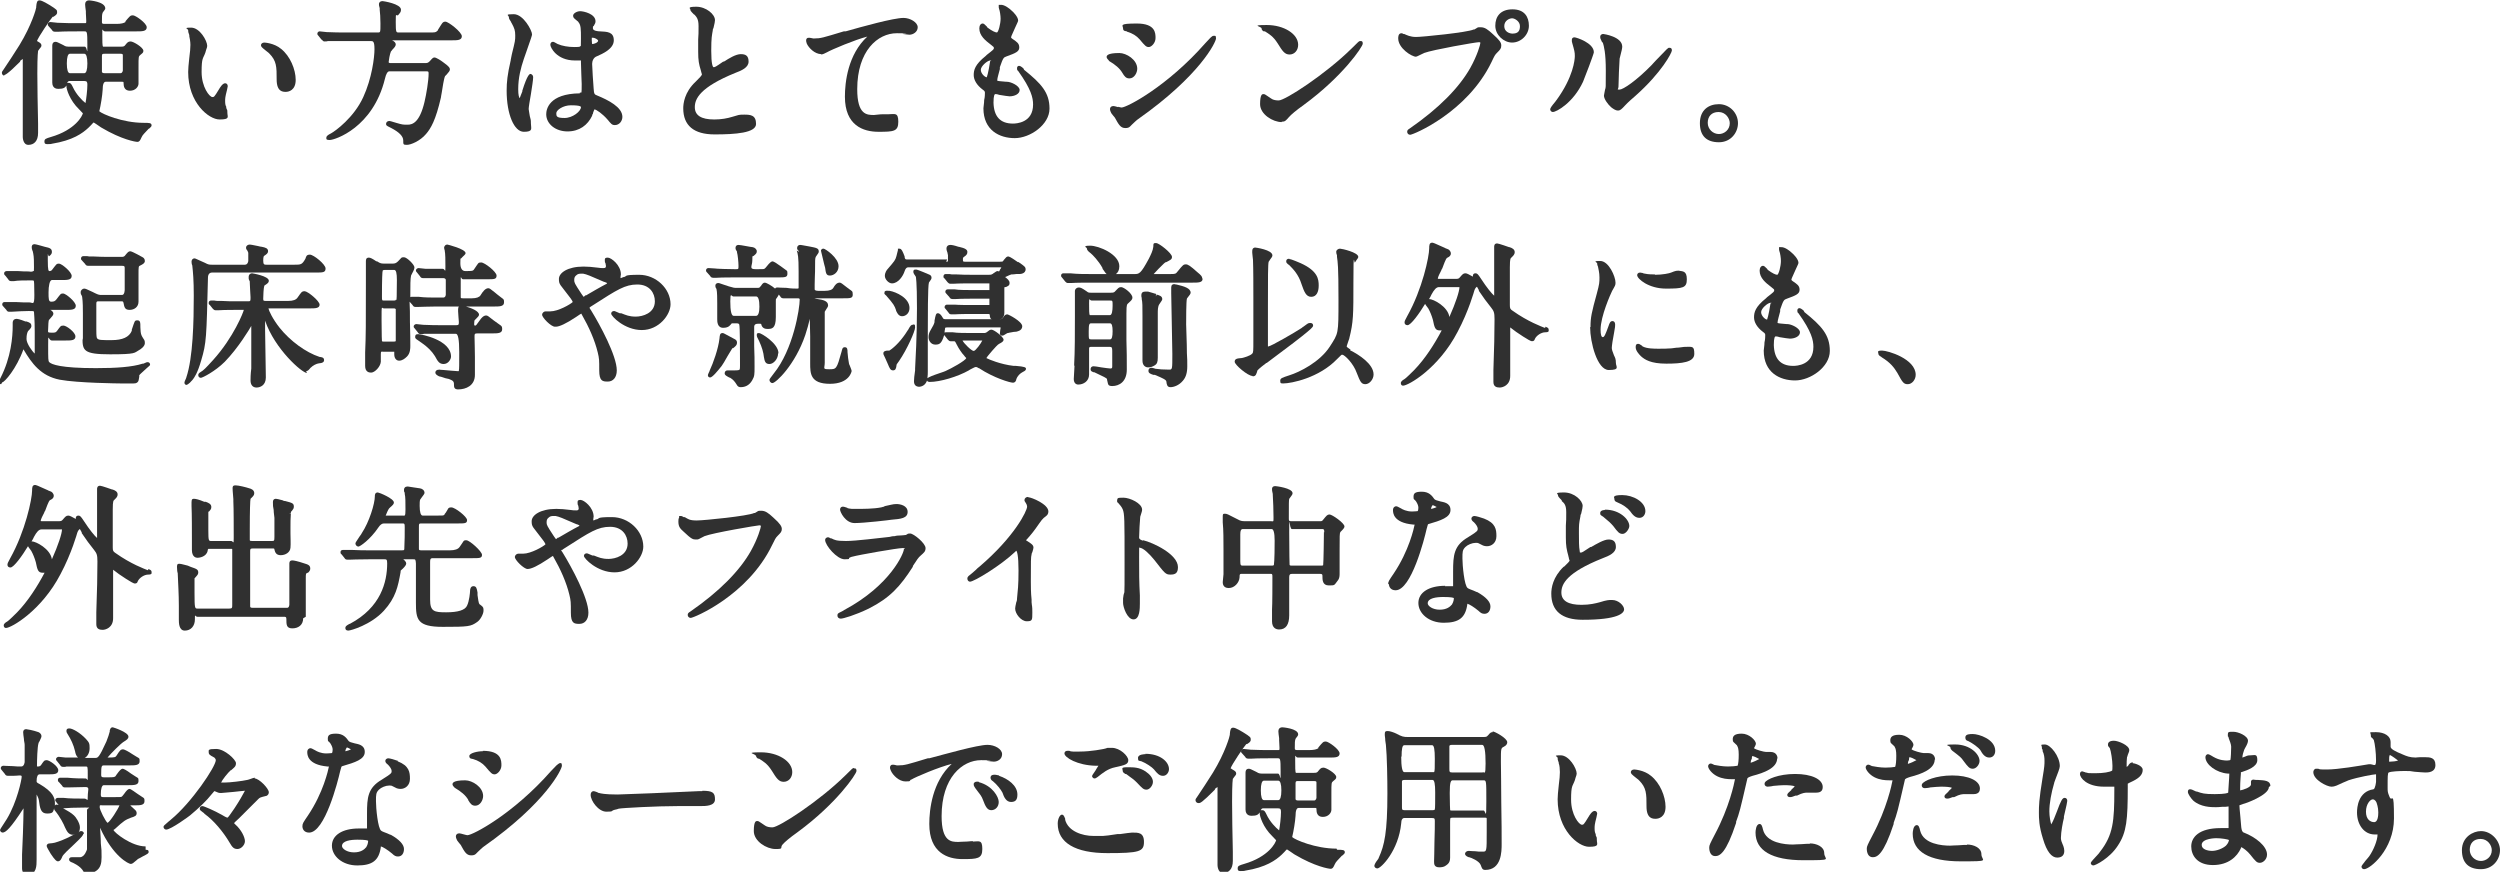 <svg viewBox="0 0 669.6 233.5" xmlns="http://www.w3.org/2000/svg"><g fill="#303030"><path d="m12.8 6.5c0 .2 0 .3.2.5l.9 1c.1.2.3.5.8.5s.2 0 .4 0h.5c1.4-.1 4.2-.1 5.2-.1h1.8c.7 0 .8 0 .8 3.6s0 .5-.7.5h-3.8c-1 0-1.3 0-1.9-.4 0 0-.2-.1-.4-.2-1-.5-1.4-.7-1.7-.7-.9 0-.9.8-.9 1.1s0 1.4 0 2.5v2.7s0 1.2 0 2.2v2.4c0 .6.2 1.7 1.6 1.7s1.8-.3 2.2-.9v.3c0 .6.8 3.6 3.4 6.1l.2.2c.4.4.7.8.8.8-.1.7-2 4.5-8.6 6.4-1.3.4-1.7.5-1.7 1.2s.4.7.8.7 1 0 1.2-.1c5.6-.9 8.2-2.8 9.8-4.3l.7-.7c.2-.2.5-.6.7-.7.3.2 1.1.7 1.5 1 .2.2.5.3.6.4 5.4 3.2 9.1 3.8 9.6 3.8s.7-.3 1.1-1.2c.3-.7.8-1.1 1.9-2.3 0 0 0 0 .2-.1.3-.3.6-.5.6-.8 0-.7-.6-.7-2.1-.7-5.7 0-11.2-2.4-11.9-3.1.4-1.7.8-4.1.9-5.8 0-1.4.3-2.1.8-2.1h4.3c.5 0 .5 0 .5.4 0 .8.2 2 1.7 2s2.3-1.1 2.3-1.9c0-.4 0-1.9 0-3.6 0-.4 0-.8 0-1 0-2.6 0-2.7.5-3.1.6-.5.8-.6.8-1.1 0-.9-2.7-2.5-3.4-2.5s-.9.3-1.4.9c-.3.4-.4.5-1.3.5h-4.2c-.1 0-.4 0-.5 0-.2-.2-.2-1.5-.2-3.5s0-.6.7-.6h8.5c1.5 0 2.7 0 2.7-1.1s-3-3.2-3.7-3.2-.8.2-2 1.6v.2c-.4.3-1.2.5-2.4.5h-3.2c-.6 0-.7-.1-.7-.5 0-1.5 0-2 .2-2.5 0 0 .1-.2.2-.3.3-.4.5-.6.5-.9-.1-1.8-4.3-2.1-4.3-2.1-.9 0-1.1.6-1.1 1.1s.1.9.2 1.8v.5c0 .6.1 1.4.1 2.1s0 .6-.6.6h-1.5c-1.9 0-3.7 0-5.6-.1-.3 0-1.6-.2-1.9-.2-.5 0-.7.3-.7.6zm5.9 13.1c-.5 0-.8-.9-.8-2.6s.3-2.6.8-2.6h3.9c.5 0 .8.9.8 2.6s-.3 2.6-.8 2.6zm8.6-4.6c0-.6.2-.6.7-.6h4.3c.6 0 .6.2.6.4v4.1s-.1.7-.6.7h-4.3c-.6 0-.6-.2-.7-.3 0-.2 0-1.3 0-4.2zm-9.4 7.4c.2-.5.4-.7.7-.7h4c.7 0 .8.3.8 1 0 1.4-.3 3.9-.5 4.9-.8-.6-2.5-2.3-3.4-4.3-.3-.6-.5-1.1-1.1-1.1s-.4 0-.6.3z"/><path d="m1 20.1c.3 0 .8 0 4.4-3.6v-.2c.3-.2.5-.4.7-.5v.6 3.2 8.9 8.2s0 2.1 1.5 2.1 2.6-1 2.6-3.2 0-.7 0-1.3c0-.5 0-1 0-1.2-.1-2.8-.2-11.7-.2-13.4 0-5.2.2-6 .2-6.1 0 0 .2-.2.3-.4.4-.5.6-.7.6-1 0-.5-.3-.7-1-1.1l-.3.4.3-.4s-.1-.1-.2-.1c.3-1 3.7-6 4.2-6.5h.2c.6-.4 1-.6 1-1.2s0-.7-2.1-2c-.2-.1-1.9-1.2-2.6-1.2s-.8.6-.9 1.7v.2c0 .3-1.2 4.7-4.5 10.1-1.4 2.2-3 4.7-4.3 6.6-.2.3-.4.5-.4.8 0 .4.3.8.8.8z"/><path d="m50.7 9.7c.1.4.3 1.5.3 2.3s-.1 2-.3 3.5c-.2 1.6-.3 3.2-.3 3.8 0 8.2 5.5 12.7 8.4 12.7s2.1-.7 2.1-1.8-.1-.6-.3-1.3v-.3c-.2-.3-.3-.8-.3-1.5s0-1.1.5-3c0-.2.2-.8.2-1 0-.5-.3-.8-.7-.8-.7 0-1.4 1.2-1.7 1.7-1.2 2-1.3 2-1.7 2-.8 0-2.9-2.7-2.9-6.7s.4-3.5 1-5.2l.2-.7c.2-.6.3-.8.3-1.1 0-1.4-2-4.9-4.3-4.9s-.8.3-.8.7 0 .5.3 1.3v.2z"/><path d="m71.5 13.8c.3.2.5.4.6.5 2 2 2 3.6 2 7s1.8 3.3 2.5 3.3 2.6-.4 2.6-3.2-1.5-6.4-3.9-8.3c-1.9-1.6-4.5-1.7-4.5-1.7-.5 0-.9.3-.9.7s.2.6 1.6 1.7z"/><path d="m86.3 10.7c.1.2.3.4.6.4s.7 0 .9-.1h5.2 6.3c.6 0 1 0 1 2.2s-.7 7.8-3 12.8c-2.5 5.5-7.5 9.1-8.6 9.7-1 .5-1.3.8-1.3 1.2s0 .6.9.6c1.4 0 11.6-3.3 14.8-16.4.3-1.3.7-2 1.2-2h9.7c.7 0 .8 0 .8.6 0 1.9-.6 5.5-1.1 7.6-1.3 5.5-3.2 6.1-4.5 6.1s-1.4 0-3.1-.5c-1.4-.4-1.6-.5-1.8-.5-.6 0-.9.4-.9.8s.2.5 1 .9l.4.2c2.1 1.1 3.2 2.2 3.2 3.3s0 1.2 1 1.2 3.5-1 5.1-2.9c1.3-1.5 2.6-3.7 4-9.8 0-.2.1-.6.2-1.2.2-1.3.6-3.9.9-4.5 0 0 .2-.2.4-.4.6-.7.9-1 .9-1.4s-.2-.8-1.9-2c-.5-.4-1.8-1.2-2.2-1.2s-.5.1-1.3 1c-.5.5-.7.5-1.4.5h-9.1c-.5 0-.5-.2-.5-.3 0-.3.3-2.1.6-2.8 0 0 .3-.3.4-.5.6-.6.9-1 .9-1.4s-.3-.8-1-1.1h16c1.5 0 2.7 0 2.7-1.1s-3.6-3.9-4.4-3.9-.9.5-2 2.2c0 .2-.2.3-.2.3-.4.4-.6.4-2.1.4h-8.2c-.7 0-.8 0-.8-2.8s.1-1.6.4-1.8h.2c.6-.7.8-.9.8-1.5 0-1.6-4.8-2.3-4.9-2.3-.9 0-1 .6-1 .8s0 .5.2 1.1v.4c.1 1 .2 2 .2 3.7 0 2.4 0 2.4-.7 2.4h-8.1c-1.9 0-3.8 0-5.6-.1-.3 0-1.6-.2-1.9-.2s-.6.3-.6.6.1.4.3.6l.8 1z"/><path d="m155.3 25c-8.3.1-9 4.3-9 5.6 0 2.6 2.5 4.6 5.7 4.6s5.4-1.7 6.6-4.2c0-.1 0-.3.2-.5 0-.3.3-.9.4-1.2.5 0 2.2 1.2 3.5 2.7 1 1.2 1.2 1.5 2 1.5 1.2 0 2-1.1 2-2.2 0-2.6-3.8-4.5-6.7-5.7-.8-.3-.9-.4-1-1.9-.1-1.1-.4-5.8-.4-6.6s.4-1.7 1.2-2c1.6-.7 4.6-2 4.6-4.3s-1.8-2.3-3.7-2.4c-.4 0-1.9-.1-1.9-.8s0-.5.2-.6c.4-.7.5-.9.5-1.3 0-2-3.2-2.7-4.1-2.7s-1.9.6-1.9 1.2.3.7 1.1 1.4c.1.1.3.2.3.3.7.8.7 1.9.7 4.4s0 1.9-.2 2.1c-.1.2-.8.2-1.6.2-1.6 0-3.3-.3-4.4-.8 0 0-.1 0-.2-.1-.7-.4-.9-.5-1.1-.5-.4 0-.7.3-.7.8 0 .7 1.7 4.2 6.6 4.2s1.4 0 1.6 0v.5c0 1.1.2 5.5.2 5.8 0 1.2 0 2.1-.1 2.3 0 0 0 0-.4 0zm3.3-13.2c0-.1-.1-.4-.1-1.1s0-.6.1-.6h.2c.5 0 1.4.5 1.4.8 0 .5-1.1.9-1.6.9zm-5.7 16.4c2.7 0 2.7.4 2.7.5 0 1.1-2.2 2.9-4.4 2.9s-2.2-.5-2.2-1.3 1.8-2.1 3.9-2.1z"/><path d="m136.8 16.1c-.9 3.9-1.1 5.9-1.1 8.2 0 6.3 2 11 4.6 11s1.9-.9 1.9-2.2-.1-1-.3-2c-.1-.7-.3-1.7-.3-1.9 0-.5.3-2.3.6-4 .3-1.9.6-3.8.6-4.5s-.6-.9-.7-.9c-.2 0-.8 0-2.2 4.5v.2c-.4.9-.6 1.6-.7 1.8-.2-.2-.4-.9-.4-2.4 0-3.1.7-5.7 1.5-8.1.1-.3.4-1.1.7-2 1.3-3.7 1.5-4.3 1.5-4.6 0-1-2.3-5.4-4.9-5.4s-1.3.3-1.3.8.2.6.6 1.3c0 .2.2.3.2.4.7 1.3.9 1.9.9 3.2s0 1.4-.9 5l-.3 1.5z"/><path d="m186.3 21.9c-3 2.8-3.3 5.9-3.3 7.1 0 4.6 2.8 7 8.4 7s11.1-.4 11.1-2.8-1.5-2.5-3.2-2.5-1.3.1-3.2.6c-1.3.4-2.9.7-4.8.7-3.5 0-5.2-1.1-5.2-3.3s1.3-5.3 10.9-9.2c1.6-.6 3.5-1.4 3.5-3s-.8-2-2.1-2-3.1 1.1-4.5 2h-.2c-2 1.4-2.2 1.5-2.6 1.5-.2-.1-.6-.8-.6-4.4s.2-4.2.4-5.4c0-.1 0-.4.2-.7.3-1.2.4-1.8.4-2.1 0-1.6-2.4-3.6-5-3.6s-1.6.5-1.6.7c0 .3 0 .4 1 1.4h.1c.6.7 1.1 1.2 1.1 3.1s0 2.1-.1 3.6v3.2c0 2.4.2 3.4.7 5 0 .2.3 1 .3 1.1 0 .3-.6.9-1.6 1.9z"/><path d="m219.8 14.6c.6 0 1.1-.3 1.7-.6 1.2-.7 7.6-3.4 10.8-4.2-5.2 4.8-6 12.2-6 16.1 0 7.7 4.9 9.4 9 9.4s5.3-.1 5.3-2.7-1-2-2.6-2-.8 0-1.5 0c-.9 0-2.1.2-2.4.2-1.9 0-4.5 0-4.5-6.9 0-10.3 5.5-15 10.6-15s1 .1 1.6.2c.9.1 1.5.2 1.8.2.9 0 2.2-.7 2.2-2s-2-2.5-3.8-2.5c-2.7 0-11.3 2.4-15.5 3.6h-.5c-5.6 1.7-6.2 1.9-7.9 1.9 0 0-.2 0-.3 0-.9-.2-1.4-.3-1.7 0-.2.2-.3.6 0 1.4.5 1.1 2.1 2.8 3.9 2.8z"/><path d="m274.1 18.3c-.6-.5-1-.8-1.4-.6-.2.1-.3.3-.3.6s0 .5.3.7c3.5 4.9 4 7.2 4 9 0 4.9-4.5 5.1-5.4 5.1-3.4 0-5.1-1.9-5.2-5.6 0-2 .3-2.3.5-2.3.1 0 .5 0 1 .2 1.3.2 2.4.4 2.8.4 1.3 0 2.7-.6 2.7-1.7s-2.3-2.2-3.4-2.2h-.2c-1.3-.1-2.3-.2-2.4-.3 0 0 0 0 0-.1 0-.6.5-2.1.7-3v-.5c.9-2.6 1-2.6 1.8-2.9 2.5-.9 3.4-1.3 3.4-2.4s-.7-1.5-1.7-2.2c-.5-.3-.5-.5-.5-.5 0-.3.8-1.8 1.1-2.6.6-1.3.8-1.7.8-1.9 0-1-1.4-2.4-1.8-2.7-.5-.5-1.9-1.6-2.9-1.5h-.5v.5c0 .1 0 .4.1.6.2.5.4 1.8.4 2.6 0 1.4-.6 3.7-1 3.7s-1.3-.4-2.5-1.3c0 0-.1-.1-.2-.3-.6-.6-.8-.8-1.1-.8-.5 0-.9.5-.9 1.3 0 2 1.7 3.3 3 4.3.9.7.9.7.9 1s-.1.4-1.9 1.8l-.3.3c-2.9 2.3-3.2 3.8-3.2 5.1s.8 2.7 2.4 3.9c.6.4.6.6.6.9s0 1.1-.2 1.9c0 .9-.2 1.8-.2 2.2 0 5.9 4.3 8 8.4 8s9.3-3.6 9.3-7.9-2.2-6.7-6.8-10.4zm-8.9-1.9c0 .3-.6 3.6-.9 4.3-.5 0-1.6-1-1.6-2s1.8-2.5 2.5-2.5 0 .1 0 .2z"/><path d="m297 16.3c1.7 1 2.9 2 3.6 3.2.6 1 1 1.5 1.9 1.5 1.3 0 2.1-1.5 2.1-2.6 0-2.4-2.9-4.2-4.8-4.2-3.4 0-3.4.8-3.4 1.1s.4.7.6.9z"/><path d="m301.9 8.5c1.4.4 2.5 1.1 3.3 2 1.5 1.8 1.8 2.1 2.5 2.1s1.8-1.1 1.8-2.4 0-3.9-5-3.9-3.7.5-3.7 1.3.7.7 1 .8z"/><path d="m299.5 28.7c-.7-.2-1.1-.3-1.3-.3-.6 0-.9.4-.9.8s.2.8.3 1c0 .1.3.4.5.7.2.2.4.5.5.6 1 1.8 1.5 2.8 2.8 2.8s1.2-.5 2.6-1.7c.3-.3.6-.5.7-.6 16.8-11.8 21-20.8 21-21.7s-.3-.7-.7-.7-1 .7-2.2 2c-10.1 11.5-21 17.2-22.4 17.2-.1 0-.6-.1-.9-.2z"/><path d="m338.6 8.4h.2c1.1.7 2.2 1.3 3.4 3.2 1.3 2.1 1.9 3 3.2 3s2.3-1.1 2.3-2.6c0-2.9-3.8-5.3-8.4-5.3s-1.4.4-1.4.9.5.8.6.8z"/><path d="m343.3 32.6c.9 0 1.1-.3 1.9-1.2.6-.7 1.9-1.8 4-3.3 10.5-7.7 15.8-15.6 15.8-16.4s-.4-.7-.7-.7-.3 0-2.3 2c-7 6.9-17.8 13.9-19.5 13.9s-2.1-.6-2.6-.9c0 0-.2-.1-.3-.2-.7-.5-.9-.6-1.2-.6s-.9 0-.9 2.7 3.4 4.8 5.8 4.8z"/><path d="m379.1 15.2c.3 0 .7-.2 1.7-.7s.5-.2.6-.3c2.4-.9 13.9-2.9 14.7-2.9.4 0 .4.1.4.2 0 .4-.8 3.3-2.7 6.7-3 5.3-8.4 10.8-16.2 16.2-.5.3-.7.5-.7.9s.3.8.8.8c.8 0 15.3-6 21.8-19.5.8-1.7.9-1.9 1.5-2.5.8-.8 1.1-1.1 1.1-1.9s-.4-1.4-2.3-3.1c-1.3-1.2-2.1-1.8-3.2-1.8s-.6 0-1.7.6h-.2c-1.7.8-13.8 2-15.4 2s-2.5-.5-3.2-.8h-.1s0 0-.1 0c-.2-.1-.3-.2-.5-.2-.9 0-.9 1-.9 1.4 0 2.6 3.6 4.9 4.8 4.9z"/><path d="m405 11.4c2.4 0 4.5-2.1 4.5-4.5s-1.2-4.4-4.4-4.4-4.6 1.9-4.6 4.4 2.3 4.5 4.5 4.5zm.1-2.4c-.8 0-2.2-.5-2.2-2s1.4-2.1 2.1-2.1 2.1.8 2.1 2.1-.5 2-2 2z"/><path d="m424 21.9c.4-.9 2.9-7.5 2.9-7.9 0-2.5-4.7-4-5.2-4s-.7.3-.7.7 0 .5.1.8c.6 2.1.7 2.5.7 3.5s-.4 5.6-4.9 11.8c0 0-.2.2-.3.4-1.1 1.3-1.4 1.8-1.4 2.1s.3.7.7.7c1 0 5.5-2.5 8.1-8.1z"/><path d="m429.3 11.4c.3 1 .8 2.7.8 7.6s0 4.3-.2 5c0 .2-.3 1.3-.3 1.6 0 .9 1 2.3 1.9 3.1.5.4 1.2.9 1.8.9s.2 0 .2 0c.4 0 .9-.4 1.7-1.3.3-.3.7-.8 2.8-2.6 7.1-6.3 9.8-11.6 9.8-12.2s-.3-.7-.7-.7-.3 0-3.6 3.4c-.5.5-.9 1-1.1 1.2-4.2 4.3-7.7 6.6-8.6 6.6s-.3 0-.3-.9c0-1.3.2-6.3.3-7.4 0-.1.1-.5.2-.8.3-1.1.5-2 .5-2.4 0-2.7-5-3.4-5.1-3.4-.4 0-.8.3-.8.7s0 .5.5 1.5z"/><path d="m465.5 33c0-2.8-2.3-5.1-5.1-5.1s-5.1 1.6-5.1 5.1 1.9 5.1 5.1 5.1 5.1-2.6 5.1-5.1zm-5.1 2.9c-1.6 0-3-1.3-3-3s1-2.9 2.9-2.9 3 1.7 3 3c0 1.8-1.5 2.9-2.9 2.9z"/><path d="m.6 102.4c.6 0 3.8-3.6 5.7-8.9v.1c2.2 3.7 4.6 7.1 9.7 8.1 4.8.9 16.1 1 16.2 1h3.6c.7 0 .9-.2 1.1-.4s.3-.6.4-1.4c0-.2 0-.4 0-.4.2-.3 1.4-1.3 1.9-1.8.9-.8 1-.8 1-1.1s-.3-.6-.6-.6-.3 0-1.2.4h-.2c-2.8.9-7 1.2-12.5 1.2-9.5 0-11.9-1-12.5-1.6-.3-.3-.3-.8-.3-4.5s0-1.3 1-1.3h3.6c1.6 0 2.7 0 2.7-1.1s-2.4-2.9-3.2-2.9-.8.2-1.7 1.4c-.4.5-.5.5-1.6.5s-.8-.2-.8-1.1.1-2.1.2-2.3l.2-.2c.7-.8 1-1.1 1-1.5s-.4-.8-.8-1h4.1c1.5 0 2.7 0 2.7-1.1s-2.7-3.3-3.4-3.3-.7.2-1.8 1.6c-.4.5-.7.6-1.4.6s-.7-.8-.7-2.5.3-3.3.9-3.3h2.6c1.5 0 2.7 0 2.7-1.1s-2.7-3.3-3.4-3.3-.7.2-1.8 1.6c-.1.2-.4.4-.7.4s-.5 0-.5-3 0-.7.4-1c.5-.4.7-.7.7-1.1 0-.9-.5-1.1-1.9-1.4 0 0-2.4-.7-2.7-.7-.8 0-.8.6-.8.8s0 .5.3 1.2c0 .2.1.4.1.5.2.9.2 2.4.2 3.7s0 .9-.2 1c-.2.2-.7.2-1.2.1-.6 0-1.9 0-2.9-.1-.7 0-1.3 0-1.5 0s-.5 0-.8 0-.6 0-.7 0c-.3 0-.7.2-.7.6s.2.5.3.6l.8 1c.1.2.3.5.8.5s.2 0 .4 0h.3c1-.2 3.1-.2 4.3-.2s1 0 1.1.3c0 0 .1.6.1 3.6s-.4 2-1.3 2-2.3 0-3.6-.1c-.8 0-1.5 0-1.6 0s-.4 0-.7 0-.7 0-.8 0c-.4 0-.6.3-.6.6s.1.4.3.6l.8.9c.1.2.3.5.7.5s.2 0 .3 0h.3c1-.1 4.1-.2 4.7-.2 1.2 0 1.3 0 1.4.2 0 .3.2 2 .2 5.3s0 1.8 0 3v2.7s0 .2 0 .2c-.7-.6-2.2-2.7-2.2-3.9s.2-1.7.4-2.1c.9-.9.9-1.1.9-1.4 0-.7-.4-.9-1.3-1.2h-.3c-1.5-.6-2.1-.7-2.4-.7-.6 0-1 .4-1 1s0 .3 0 .5v.4c0 2.8-.4 8.4-3.3 14-.1.3-.3.6-.4.8v.2c0 .4.3.6.6.6z"/><path d="m22.1 90.6c0 3.3.3 4.3 7.4 4.3s6.4-.4 7.7-1.1c.4-.2 1.6-1 1.6-1.9s-.2-.8-.7-1.7c-.1-.2-.2-.4-.2-.4-.2-.4-.3-1.4-.3-2.1 0-1.3 0-1.9-.8-1.9s-.7.2-1.5 2.5v.3c-.7 1.7-2.5 2.5-5.4 2.5s-3.5 0-3.9-.5c-.1-.2-.2-.4-.2-2.3v-7c0-.6.2-.6.7-.6h5.9c.5 0 .6 0 .7.5.2 1 .3 1.8 1.6 1.8s2.4-.8 2.4-2.2 0-2.2 0-3.8c0-1.5 0-2.9 0-3.4 0-2.3 0-2.3.5-2.5.6-.3 1.2-.6 1.2-1.2s-.4-.9-.6-1c0 0-2.8-1.6-3.3-1.6s-.7.3-1.3 1c-.3.5-.7.5-1 .5h-2.7c-1.8 0-3.5 0-4.7-.1h-1c-.1 0-.5 0-.9-.1-.4 0-.8 0-.9 0-.7 0-.7.6-.7.6 0 .2 0 .3.1.4l1 1.1c.1.2.3.5.8.5s.2 0 .5 0h.7 4.8 3.1c.6 0 .7.1.7.6v5.8s0 1.4-.7 1.4h-5.5c-.5 0-.8 0-1.8-.5l-.6-.3c-1.7-.8-1.9-.9-2.3-.9s-.9.5-.9.9 0 .5.3 1c0 .1.1.2.1.3.2 1.4.2 3.2.2 4.5s0 2.9 0 4.7v2.4z"/><path d="m49.8 103.1c.7 0 1.5-1.1 1.8-1.4.4-.5 1.3-1.7 2.3-5.2 1.4-4.7 1.4-6 1.8-22.1 0-.9.4-1.4 1.1-1.4h27.7c2 0 2.7 0 2.7-1.1s-3.2-3.7-4.2-3.7-1 .6-1.2 1.1c-.9 1.6-1.2 1.6-3 1.6h-7.4c-.6 0-.9 0-.9-1.1s.2-1.3.3-1.3c.6-.4 1-.7 1-1.2 0-.8-.7-1-1.7-1.2-.2 0-.6-.1-1-.2-1.5-.3-2-.4-2.2-.4-.6 0-1 .4-1 .8s.1.5.4.9c0 .1.2.4.2.5v2.2s-.1 1-.9 1h-8.7c-.8 0-1.1 0-2-.5 0 0-.5-.2-.9-.4-1.7-.8-1.8-.8-1.9-.8-.5 0-.8.4-.8.9s.1.8.2 1c.2 1.8.4 3.9.4 8.1 0 6.9-.2 16.6-2 21.9 0 0 0 .1-.1.3-.3.6-.4.9-.4 1.1 0 .4.3.6.6.6z"/><path d="m82 99.4c.4 0 .7-.3 1.1-.8 0 0 0-.1.1-.1.6-.6 1.5-1.1 2.3-1.2 0 0 1.3 0 1.3-.8s-.6-.8-1.1-.9h-.1c-3.7-1.2-7.9-4.3-10.7-7.8-1.9-2.4-2.9-4.6-3-5.2h.1 10.9c1.5 0 2.7 0 2.7-1s-3.2-3.6-4-3.6-.9.3-1.9 1.7c-.4.6-1.2.9-2.5.9h-5.9c-.7 0-.8 0-.8-.6 0-.8.1-3 .3-3.5.9-.6 1.2-.8 1.2-1.3 0-1.3-4.5-2-4.5-2-.4 0-.9.3-.9 1s0 .5.3 1.2v.3c0 .8.2 3.6.2 3.9 0 1 0 1.1-.6 1.1h-2.6c-1.7 0-3.4 0-4.6-.1h-1c-.1 0-.5 0-.9-.1-.4 0-.8 0-.9 0-.4 0-.6.3-.6.6s0 .4.3.6l.8 1c.2.2.4.4.7.4s.3 0 .5 0h.4c1.4-.1 4.3-.1 5.2-.1h1.2.3c-.1.6-2.7 7.3-8.2 13.4-2.1 2.3-2.6 2.8-3.3 3.2s-.7.7-.7.9c0 .4.3.7.7.7s3.8-1.7 6.4-4.3c3.6-3.7 6.6-8.7 7.1-9.6v10.6.8c-.2 1.5-.2 2.8-.2 3.2 0 1.2.6 1.9 1.6 1.9s2.5-.6 2.5-2.7-.2-10.9-.2-12.6c0-.4 0-1.5 0-2.6 2.6 7.6 9.9 14 11.2 14z"/><path d="m118.9 65.8c0 .2.1 1.1.2 1.2.2 1.1.2 2.6.2 4.5s-.1.5-.7.5c-1 0-2.2 0-3.3 0h-1.3c-.3 0-1.6-.2-1.9-.2s-.7.3-.7.6.1.4.3.6l.8 1c.1.2.3.5.8.5s.3 0 .5 0h.4 4.6s.6 0 .6.5v3.9s0 .8-.7.8h-1.6c-1.4 0-3.4 0-4.9-.2-.1 0-.4 0-.8 0s-.9 0-1.1 0-.3 0-.4.1c0-.3 0-.5 0-.7 0-2.4 0-4.3.2-5.1 0-.1.2-.3.3-.6.5-.9.6-1.3.6-1.6 0-.7-2-2.7-2.8-2.7s-.6.1-1.6 1.1c-.5.5-.9.6-1.4.6h-2.2c-.8 0-1.1 0-2-.6h-.2c-1-.7-1.6-1-2-1s-.8.1-.8 1 0 1.4 0 2.6v2.9c0 11.5 0 14.4-.2 18.9v2.1 1.5c0 1.6 1 1.8 1.6 1.8 1 0 2.5-1.6 2.6-2.9 0-.2 0-1.3 0-2.1s.2-.6.6-.6h2.4.6v.7c0 1 .5 1.7 1.3 1.7s1.5-.5 2.1-1.1c.9-.9.9-2.2.9-2.9 0-.9 0-3.6-.1-6.4 0-1.9 0-3.9-.1-5.4l.8.9c.1.2.3.5.7.5s.3 0 .5 0h.5c.7 0 2.4-.1 4.4-.1h6.3c-.1.1-.2.4-.2.7s0 .3 0 .6c0 .8.2 2.4.2 2.8 0 .7 0 .9-.7.9h-3.2c-1.9 0-3.7 0-5.6-.1-.3 0-1.6-.2-1.9-.2s-.7.3-.7.6.1.4.3.6l.8 1c.1.2.3.5.8.5s.7 0 .9-.1h5.1 3.4c.6 0 .9 1.6.9 4.9s0 4.7-.1 4.9v.2s-.1 0-.5 0-2.4-.2-3.6-.3c-.6 0-1.1-.1-1.1-.1-.8 0-1.1.4-1.1.8s.4.7 1 1c.2 0 .8.2 1.7.5.4.1.8.2.9.2 1.4.5 1.4.8 1.4 1.8s.8 1 1.1 1c2.1 0 4.5-1 4.5-3.9s0-2.7 0-4.8c0-2.2-.1-4.4-.1-5.3s0-1 .9-1h3.8c1.5 0 2.7 0 2.7-1.1s-.2-.8-2.3-2.4c-1.4-1.1-1.6-1.3-2-1.3-.7 0-1.3.7-1.7 1.3-1 1.4-1 1.4-1.2 1.4s-.3 0-.3-.4c0-.7.1-.9.1-1 0 0 .2-.2.4-.4.5-.5.8-.8.8-1.1 0-1-2.1-1.8-3.5-2.2h7.5c1.5 0 2.7 0 2.7-1.1s-.1-.7-1.9-2.2l-.6-.5c-1.1-.9-1.4-1.1-1.7-1.1-.8 0-1.5.9-2.1 1.9-.3.5-1.1.8-2.3.8h-2.4c-.4 0-.5 0-.6-.2 0-.2 0-.9 0-3.8s0-1.1.6-1.1h6.5c1.9 0 2.5 0 2.5-1s-3.2-3.5-4.1-3.5-.7.1-1.9 1.8c-.3.5-.6.5-2.2.5h-.2c-.8 0-1.3-.7-1.3-2.1s0-1.2.2-1.3c0 0 .2-.1.3-.3.6-.6.9-.8.9-1.1 0-1.1-4.8-2.3-4.9-2.3-.5 0-.8.4-.8.8zm-16.2 16.8h2.8c.3 0 .4.1.5.2v4.3 4.2c0 .2-.3.2-.8.2h-2.4c-.2 0-.5 0-.5-.2s-.1-1-.1-5.5 0-3.2.6-3.2zm3.3-2.3c0 .2-.3.2-.6.2h-2.5c-.6 0-.6 0-.6-1.1 0-4.7.1-6.7.2-6.9 0-.1.2-.2.5-.2h2.6c.5 0 .7.9.7 2.7 0 4.6-.1 5.3-.1 5.3z"/><path d="m118.8 97.5c1.3 0 2-1.3 2-2 0-4.5-8.1-6-8.8-6s-.8.3-.8.8.5.6 1.4 1.3l.3.2c1.6 1.1 2.8 2.3 3.6 3.6.8 1.5 1.2 2.1 2.4 2.1z"/><path d="m148.9 87.5c.9 0 2.7-.8 5.4-2.6.9-.6 1.3-.9 1.4-.9 0 0 .1.2.1.2 2 3.5 3.5 6.9 4.3 10.2.4 1.7.4 1.9.4 4.8s.9 3 2.3 3 2.4-1.1 2.4-3c0-3.9-4.5-12.2-6.9-16.1-.3-.4-.4-.6-.4-.7s.7-.5 1-.7c6.4-4.1 8.5-5.5 11.8-5.5s4.7 2.3 4.7 4.5c0 3.2-3.3 4.1-5.1 4.1s-2.6-.4-3.9-.9h-.4c-1.4-.6-1.4-.6-1.5-.6-.5 0-.8.3-.8.7 0 .7 3.6 4.4 8.2 4.4s7.7-4.1 7.7-6.9c0-4.2-3.9-7.9-8.4-7.9s-3.1.4-4.1.6c0 0-.3 0-.5.2 0 0-.2 0-.4.1 0 0 0-.2 0-.3 0-.3.1-.6.1-.7 0-2.5-2.6-4.5-3.5-4.5s-.8.4-.8.8 0 .4.2.8c0 .3.1.5.1.6 0 .4-.1.6-.6.6s-1.1 0-1.5-.1c-1.7-.2-2.7-.3-3.9-.3-4.3 0-6.6 1.7-6.6 3.3s.3 1.4 2.9 4.9l.3.4c.3.4.5.8.5.9-.6.6-3.9 2.5-6 2.5s-.7 0-.9 0-.3 0-.4 0c-.4 0-.9.4-.9.9 0 .8 2.4 3.2 3.4 3.2zm13.6-11.5s0 0 0 0c-1.4.7-4.3 2.4-5.5 3.1h-.2c-.2.2-.4.4-.5.4 0 0-.3-.4-.5-.7l-.2-.3c-1.7-2.6-1.8-2.8-1.8-3.5s.2-1 .6-1.3c.3-.3.7-.4 1.2-.4s.4 0 .6 0c1 .2 1.7.5 5.6 2.2.2 0 .5.2.8.3z"/><path d="m196.3 93.3c.3-.2.7-.6.7-.6.1-.1.4-.4.4-.9s-.2-.7-.5-.9c-3.1-1.7-3.2-1.7-3.3-1.7-.8 0-.8.5-.9 1.5-.3 2.7-1.7 6.6-2.6 8.5 0 .2-.5 1-.5 1.3 0 .4.3.6.6.6.6 0 2-1.7 3.1-3.1.3-.4.9-1.4 1.5-2.5.5-.9 1.3-2.1 1.4-2.3z"/><path d="m201.9 68.5c.6-.5.8-.7.8-1.2s-.5-1-1.1-1.1c-.4 0-3.2-.6-3.8-.6s-.8.4-.8.8.1.5.4 1v.2c.2.6.4 2.7.4 3.6s0 .9-.8.9c-1.5 0-5.2-.1-5.6-.2-.3 0-1.3-.1-1.6-.1-.7 0-.7.6-.7.6 0 .3.1.4.2.5 0 0 0 0 .1.1l.8.9c.1.2.3.5.8.5s.2 0 .4 0h.5c1.4-.1 4.2-.1 5.2-.1h11.1c2.1 0 2.7 0 2.7-1s0-.6-1.8-2c-1.1-.8-1.9-1.3-2.2-1.3s-.8.4-1.5 1.3c-.2.3-.6.7-.7.7-.2.1-.4.1-2.3.1s-.9-.8-.9-2.4.1-.9.4-1.2z"/><path d="m208.5 94.6c0-2.6-4.6-5.4-5.2-5.4s-.6.2-.6.6c0 .3.1.6.6 1.5.8 1.7 1.2 3.2 1.3 4.3.2 1.2.4 1.9 1.5 1.9s2.3-1.4 2.3-2.8z"/><path d="m213.4 67.1c.3.9.5 1.6.5 5.5s0 4.4 0 4.5c0 .2-.2.2-.4.2-.4 0-1.7 0-2.8-.2-1.1 0-2.2-.1-2.5-.1s-.5.1-.6.3c-.9-.8-2.4-1.6-2.7-1.6-.5 0-.7.3-1.1.9l-.2.2c-.2.3-.3.3-.8.3h-5.6c-.5 0-.7 0-2-.4-.3-.1-.8-.3-1.2-.4-1.4-.5-1.5-.5-1.6-.5-.5 0-.8.3-.8.7s0 .4.3.9c.2.8.2 2.7.2 3.8s0 1.9 0 3v1.3c0 .6 0 2.3 1.6 2.3s1.9-.8 2.3-1.2h.6.7c.6 0 .6.2.7.3.2.7.2 6.9.2 10.9 0 .3 0 1-.1 1.2-.2.2-.9.2-1.2.2s-.6 0-1 0-.8 0-1 0c-.5 0-.8.3-.8.8s.5.7 1.2 1.1c.1 0 .2.1.3.1.8.5 1.2 1 1.7 1.8.3.6.7.7 1.1.7 1.7 0 2.6-1 3.1-1.9.6-1 .6-1.6.6-3.5s0-3.3-.1-5.6c0-2.2 0-4.4 0-5.1s.4-.9 1.2-.9.7.1.7.2c.1.4.4 1.2 1.6 1.2s2.3 0 2.3-3.2 0-1.4 0-2.3 0-1.8 0-2c0-.5 0-.5.2-.7.3-.5.5-.7.6-1l.4.5c.1.2.3.5.8.5s.3 0 .5 0h.4 3.1s.4 0 .4.3c0 2.4-1.7 13.4-7 19.9-.9 1.2-1.1 1.4-1.1 1.7s.3.8.8.8c.9 0 6.1-4.9 8.8-12.9.5-1.5.9-3 1.2-4.3 0 1.5.1 3.4.1 4.6s0 2.2 0 3.8v3.5c0 2.7 0 5.5 5.3 5.5s5.8-3.4 5.8-3.4c0-.3-.2-.7-.5-1.5-.1-.2-.2-.4-.2-.5-.2-1-.3-1.9-.4-3.1 0-.6 0-1.3-.7-1.3s-.7.5-.9 1.2c-1.3 4.7-1.4 4.7-3.3 4.7s-1.2-.2-1.2-1.8c0-8.1 0-13.3 0-13.6 0 0 .2-.3.3-.5.4-.6.6-.9.6-1.2 0-1.2-1.4-1.5-2.8-1.7-.3 0-.8-.2-.9-.2h.5 7.1c2.1 0 2.7 0 2.7-1s-.2-.9-1-1.5c0 0-.2-.2-.4-.3-1.5-1.2-1.8-1.4-2.1-1.4-.8 0-1.3.7-1.7 1.4-.3.5-1 .8-2.3.8h-1.8s-.9 0-.9-.4c0 0 0-.6 0-1.3 0-1.3.1-3.1.1-3.5 0-2.9 0-3.6.2-3.9 0 0 .1-.2.2-.3.4-.6.6-.8.6-1.1 0-.9-.5-1-2.6-1.4s-2.3-.4-2.4-.4c-.4 0-.8.3-.8.8s.1.4.4.8c0 .1.1.2.2.3zm-10 15c0 1.6-.3 2.5-.9 2.5h-6c-.6 0-.9-1.3-.9-3.9s.3-1.3.8-1.3h6.1c.6 0 .9.9.9 2.8z"/><path d="m219.9 66.9s0 0 0 .1v.1c0 .3.2.8.5 2.2.2 1 .5 2 .6 2.4.2 1.5.3 2.1 1.3 2.1s2.3-.9 2.3-2.5c0-2.3-3.6-4.7-4-4.7s-.5.1-.6.3z"/><path d="m253.7 69.5h-10.6c-.5 0-.7 0-.8-.6v-.2c-.5-1.3-.8-2.1-1.4-2.1h-.4v.4c-.2.6-.3 1.4-.4 1.6-.3 1.1-.5 1.3-2.3 3.4-.3.3-.8 1-.8 1.9s1 2 1.9 2c1.7 0 3-2 3.4-3.3.2-.6.5-1 .9-1h24.7.3c0 .1-.2.4-.3.5-.1.3-.2.4-.3.6-.2 0-.3-.1-.4-.1-.3 0-.5.2-1.1.6-.1 0-.2.2-.3.2-.3.2-.6.2-.9.2h-4c-1.8 0-3.4 0-4.7-.1h-1c-.1 0-.5 0-.9-.1-.4 0-.8 0-1 0-.4 0-.6.3-.6.6s0 .4.3.6l.8 1c.2.2.4.4.7.4s.3 0 .5 0h.4c1.4-.1 4.3-.1 5.2-.1h4 .4v.3 1.5s0 0-.4 0h-3.2c-2.5 0-4.6 0-5.7-.2-.1 0-.5 0-.9 0s-.8 0-.9 0c-.7 0-.7.6-.7.6 0 .3.1.4.3.6l.8.9c.1.2.3.5.8.5s.3 0 .5 0h.4c1.4-.1 4.2-.1 5.2-.1h3.3.5v.3 1.4s-.1 0-.5 0h-3.5c-2.1 0-4.1 0-5.3-.1h-.3c-.1 0-.5 0-.9 0s-.8 0-.9 0c-.3 0-.6.3-.6.6s0 .3.3.6l.8 1c.1.2.3.4.7.4s.3 0 .5 0h.4c1.4-.1 4.2-.1 5.2-.1h3.7c.3 0 .5 0 .5.3 0 .4.1 1.5 1.5 1.5s2.4-.7 2.4-2.1 0-2 0-3.4 0-2.7 0-3.1 0-.4.2-.4h.2c.6-.3 1-.4 1-1.1s-.6-1.1-1.2-1.6c.1 0 .3-.1.5-.2.4-.2 1.1-.5 1.2-.5.2 0 .8 0 1.3-.1.8 0 1.3 0 1.5-.1.8-.2 1-.8 1-1.1 0-.7-.3-.9-1.9-2h-.2c-2.1-1.5-2.4-1.5-2.6-1.5-.4 0-.6.3-1.2 1 0 0-.1.2-.1.2-.2.2-.3.2-.8.2h-9.5c-.4 0-.5 0-.5-.6s.1-.5.3-.7c.6-.4.9-.7.9-1.3s-.5-1-2.3-1.4h-.1c-1.2-.4-1.8-.5-2.2-.5-.6 0-1 .4-1 .9s.1.7.3 1.3c0 .2 0 .4.1.4v1.4c0 .5 0 .5-.5.5z"/><path d="m244.5 87c-.4-.1-.7.3-1.2 1.2 0 .1-.1.2-.2.3-1.4 2.3-3.3 4.4-4.9 5.4 0 0-.2 0-.4 0-.6 0-1.2.2-1.2.7s0 .1 1.2 2.9c.5 1.2.7 1.7 1.4 1.7s.8-.6.9-1.2c0-.4.1-.5.7-1.3 2.2-3.2 4.3-8 4.3-9s-.2-.7-.5-.8z"/><path d="m240 83.2c.2.4.6 1.5 1.6 1.5s2-.8 2-2.2c0-2.7-3.6-4.3-5.3-4.6-.4 0-1.2-.2-1.4.3v.3c-.1 0 0 .2 0 .2s.3.4.4.4c2.1 2.4 2.3 2.8 2.7 4z"/><path d="m246 103.6c1.3 0 2-.8 2.3-1.7 0 .2.3.4.7.4 2.8 0 7.5-1.4 10.5-3.1l.3-.2c.4-.2 1.3-.7 1.5-.7.3 0 .4 0 .8.3h.1c4.1 2.7 8.4 3.9 9.1 3.9s.9-.7.9-.9c.3-.9 1-1.6 1.8-2 .4-.2.8-.4.8-.8s-.3-.6-2.7-.8c-.3 0-.5 0-.6 0-3.5-.4-6.8-1.8-7.1-2-.1 0-.2-.1-.2-.1.3-.6 2.8-3.4 3.1-3.6 0 0 .2-.1.3-.2.8-.4 1.2-.7 1.2-1.1 0-.8-2.6-2.7-3.2-2.7s-.6.2-1.2.6c-.1 0-.2.2-.3.2-.2.1-.4.1-.9.1h-2.3c-2.4 0-4.5 0-5.7-.2-.1 0-.5 0-.9 0s-.8 0-.9 0-.3 0-.4.1c0-.3 0-.6.1-.9 0-.5.1-.5.6-.5h14 .3c0 .1 0 .4-.1.7 0 .4-.1.7-.1.9 0 .4.3.6.6.6s.5-.1 1.1-.5c.2-.1.3-.2.4-.2h.1c.2-.1 1.1-.2 1.5-.3.6 0 1-.1 1.2-.2.7-.2 1.1-.7 1.1-1.3 0-1.3-3.7-3.2-4-3.2-.5 0-.8.3-1.1.8l-.2.2c-.2.3-.4.3-1 .3h-13.8c-.9 0-1 0-1.2-.4-.4-.7-.8-1.2-1.3-1.2s-.6.4-.9 2v.4c-.2.7-.3.8-1.2 2.4-.2.4-.4.9-.4 1.6 0 1 .7 2 1.8 2s1.7-.2 2.4-2.6c0 .1.1.2.2.3l.8 1c.2.2.4.4.7.4s.3 0 .5 0h.4c.3 0 .3 0 .8 1s1.4 2.3 1.9 2.8c.1.2.5.6.6.7-.2.7-4 2.8-5.6 3.5-.2.1-.8.3-1.4.5-2.1.7-3 1.1-3.4 1.4.1-.7.1-1.4.1-1.9s0-2.6 0-4.6c0-2.1 0-4.2 0-5 0-4.5 0-13.3.3-14.1 0 0 .1-.2.2-.3.3-.4.5-.7.5-1 0-.5-.3-.7-.5-.8 0 0-3.2-1.4-3.6-1.4s-.5 0-.7.2c-.2.5 0 .9.4 1.4 0 .1.1.2.2.3 0 .1.3 1.1.3 8.5s-.4 14.3-.5 16.1v.5c-.2 1.2-.3 2.5-.3 2.9 0 1 .5 1.5 1.5 1.5zm12-12.4h5.1s0 0 0 0c-.3.7-1.8 2.8-2.3 2.8-.6 0-2.7-2.1-3-2.8z"/><path d="m315.1 76.2h-.1c-.2 0-.3-.1-.5-.1-.4 0-.8.2-.8.9s0 .5 0 .8v.8c0 1.8.3 13.9.3 16.2 0 4.2 0 4.2-.9 4.2-1.6 0-2.7-.1-3.3-.2h-.2c-.6-.2-1-.3-1.2-.3-.5 0-.8.3-.8.8 0 .6.4.8 1.3 1.1h.4c1.9.8 3.1 1.3 3.1 1.8.1.8.2 1.5 1.1 1.5s2.3-.5 3.3-1.7c.8-.9 1.2-2.1 1.2-3.9s0-1.7-.1-3.5c0-2.8-.2-6.6-.2-7.7s0-6.2.2-6.9c0 0 .1-.2.2-.3.5-.6.8-1 .8-1.3 0-1.2-1.7-1.7-3.8-2.2z"/><path d="m309.6 78.7c-.2 0-1.6-.5-2.1-.6 0 0-.2 0-.3 0-.2 0-.4 0-.5 0-.7 0-1 .4-1 .9s0 .5.1.8v.3c.2.9.2 1.8.2 4.5s0 6.6 0 9v1.4 1.6c0 1.3.8 1.8 1.5 1.8s1.2-.2 1.7-.5c.7-.4.9-.9.9-2.1s0-3.2 0-5.7c0-2.6 0-5.2 0-6.1s0-1.9.4-2.5c.6-.9.8-1.1.8-1.4 0-.8-.8-1-1.5-1.2l-.2.5v-.5h.1z"/><path d="m287.8 97.9c-.1 1.7-.2 3.4-.2 3.6 0 1.1.6 1.5 1.2 1.5 1.4 0 2.9-.9 2.9-2.7s0-1.1 0-1.9 0-1.5 0-1.8c0-1.3 0-3.1 0-3.3 0-.4.3-.4.7-.4h4.8c.6 0 .7.2.7 1.1v4c0 .5 0 .7-.5.7s-1.5-.2-2.4-.3c-1.1-.2-1.8-.3-2.1-.3-.5 0-.8.3-.8.8s.3.6.8.8h.2c2.6 1.2 3.3 1.6 3.4 1.8 0 0 0 .4.1.6.1.6.2.8.3 1 .2.2.5.3 1 .3 1.9 0 3.9-1.2 3.9-4.4s0-4.6-.1-7.9c0-3.1 0-6.2 0-7.2s0-2.2.3-2.5c1.1-1 1.3-1.2 1.3-1.7 0-1.1-2.3-2.8-3-2.8s-.8.3-1.6 1.1c-.1.1-.2.2-.2.2-.3.2-.6.2-1 .2h-5.2c-.7 0-.8 0-1.3-.4-1.3-.9-1.6-1-2.1-1s-1 .4-1 1 0 .7 0 1.2v1 4.5c0 4.1 0 9.7-.2 12.9v.4zm10.2-9.2c0 1.5-.2 2.2-.7 2.2h-5c-.7 0-.7 0-.7-2.1s.2-2.2.7-2.2h5c.5 0 .7.7.7 2.1zm-.7-4.3h-4.9c-.2 0-.5 0-.5 0-.2-.2-.2-1.4-.2-3.2s.1-.7.7-.7h4.9c.7 0 .7 0 .7 1.4s-.2 2.5-.7 2.5z"/><path d="m322 74.5c0-.4-.3-.8-1.3-1.6-1.9-1.7-2.5-2.1-3.1-2.1s-.8.2-2.1 1.8c-.6.8-.7.8-2.1.8h-4.4c.4-.4.9-1 1.3-1.4 1.5-1.5 1.7-1.7 2-1.8h.1c1.1-.6 1.5-.7 1.5-1.4 0-1-3.5-3.7-4.2-3.7s-.8 0-.8 1c-.1 1-.7 2.2-1.2 3.2-2.2 4.1-2.6 4.1-3.9 4.1h-4.9c.5-.4.9-1 .9-2.1 0-3.2-5.5-5.5-7.8-5.5s-.9.5-.9.7c0 .4.3.8 1 1.3.5.4 2.1 2 3.2 4v.2c.5.6.7 1.1 1.1 1.4h-4.2c-1.9 0-3.6 0-5.5-.2h-.1c-.1 0-.5 0-.8 0-.4 0-.9 0-1 0-.4 0-.6.3-.6.6s.1.4.3.6l.8 1c.2.2.4.4.7.4s.3 0 .5 0h.4c1.4-.1 4.3-.1 5.2-.1h27.3c1.5 0 2.7 0 2.7-1z"/><path d="m361.7 93.5h-.2c-.7-.5-.8-.6-.8-.7 0-.2.3-.9.4-1.3s.3-.7.3-.9c1.1-4.4 1.1-6.1 1.1-15.2s.2-4.7.4-5.1c0 0 .3-.4.4-.6.4-.5.5-.7.5-.9 0-1.2-4.4-2.2-4.9-2.2s-1 .4-1 .8 0 .4.2 1v.4c.2 1.5.4 2.2.4 11.5s0 8.9-2.3 12.5c-2.7 4.2-8.2 6.9-10.8 7.7-2.1.7-2.5.8-2.5 1.5s.2.7.8.7c2.2 0 9.6-1.5 14.4-6.5 1.2-1.2 1.2-1.2 1.4-1.2.6 0 3 2.3 3.9 4.9.9 2.3 1.2 3 2.3 3s2.2-1.3 2.2-2.6c0-2.8-3.9-5.3-6.3-6.5z"/><path d="m345.3 69.3c-.6 0-.8.3-.8.7s.2.5.5.8c0 0 .1.1.2.1l.2.2c.9.9 2.4 2.4 3.2 5 .7 2 1.2 3.4 2.6 3.4s2-1.3 2-3-.2-3.9-4.8-6c-.5-.2-2.5-1.1-3-1.1z"/><path d="m335.5 100.8c.9 0 1-.6 1.3-1.6 0 0 .4-.5 2.4-2h.1c12.4-9.2 12.4-9.6 12.4-10s-.2-.7-.8-.7-.8.3-1.8 1c-.2.1-.3.2-.4.3-1.8 1.2-8.2 4.9-9 5-.1 0-.1 0-.1 0s0-.3 0-.4c0-.8 0-3 0-5.2 0-2.1 0-4.1 0-4.8 0-8 0-11.7.2-12.3 0 0 .3-.4.4-.6.4-.5.6-.8.6-1.1 0-1.5-4.5-2.1-4.6-2.1-.4 0-.8.2-.8 1s0 .2 0 .4c0 .4.2 1.6.2 1.9.1 2.2.1 7.5.1 10s0 3.5 0 6v5.5c0 2.9 0 3.3-.3 3.6-.5.6-2.3 1.1-2.8 1.2h-.1c-1.2.1-1.8.2-1.8 1s3.5 3.8 4.8 3.8z"/><path d="m413.9 87.8h-.2c-.7-.3-4.4-1.6-8.6-4.6-.6-.4-.7-.6-.7-1.5s0-3.1 0-5.3c0-2.1 0-4.1 0-4.8s0-2.3.3-2.5c.6-.6 1-.9 1-1.6s-.7-1.1-1.4-1.3h-.1s-2.8-1-3.2-1c-.8 0-.8.7-.8.9v6.8 6.1s0 0 0 .2c-.7-.6-2-2.2-3.5-4.5-.8-1.2-1-1.5-1.5-1.5s-.7.3-.7.7 0 .1 0 .2c-1.1-.6-1.6-.9-2-.9-.6 0-.8.3-1.5 1.1-.3.4-.6.4-1.3.4h-4.3s-.3 0-.3-.1c0-.3.6-1.6.9-2.1.1-.3.2-.5.3-.6 1-2.7 1.1-2.8 1.6-3 .2-.1.7-.4.7-1s-.5-1.1-.9-1.2-.7-.3-.7-.3c-2.8-1.3-3.2-1.4-3.4-1.4-.8 0-.8.8-.8 1.5 0 2.2-1.8 10.9-5.9 18.2-.6 1.1-.7 1.3-.7 1.7s.3.7.8.7c.9 0 3.2-3.2 4.7-5.7.1.2.3.5.7 1 0 .1.2.2.2.3.4.7.9 1.9 1.2 3 .4 2 .6 2.8 1.8 2.8s.4 0 .6-.1c-2 3.8-4.5 7.7-7.4 10.7-.4.4-2.4 2.4-2.7 2.5-.2.1-.9.5-.9 1s.3.7.6.7c1.4 0 9.5-4.6 14.6-14.4 3-5.6 4.5-11.1 4.5-11.1.2-.6.5-.9.7-1 .1.2.3.5.5.9v.2c1.3 1.9 2 2.9 3.3 4.5.7.9.9 1.3.9 3.1 0 3.3-.1 8.3-.3 13.6v1.4 1 .8c0 1.3.9 1.5 1.7 1.5s2.8-.6 2.8-3.1 0-3.2 0-5.5c0-2.2 0-4.3 0-5.1s0-1.8 0-2.4c.3.2.9.7 1.6 1.2 0 0 3.6 2.5 4.2 2.5s.7-.3.8-.6c.4-.9 1.7-1.8 2.8-1.8s.9-.4.9-.7c0-.5-.4-.6-.9-.8zm-31.2-7.6s0 0 0 0c.3-.5.6-1 .7-1.3.7-1.3 1.3-2 2-2h5.2.3c0 1.1-1 4.2-2.7 8-.4-2.8-4.3-4.8-5.4-4.8z"/><path d="m425.9 87.6c0 4.1 1.9 11.5 5 11.5s1.9-.9 1.9-1.9-.2-1.4-.5-2c-.4-1-.6-1.6-.6-2 0-.5.3-2.6.6-4 .3-1.5.3-2 .3-2.2 0-.9-.5-1-.7-1-.6 0-.8.5-1.1 1.4-.8 2.2-1.1 2.9-1.5 2.9s-.6-.7-.6-2c0-3.6 2.7-9.6 3.1-10.4.8-1.4.9-1.5.9-2.2 0-1.6-1.8-5.8-4.1-5.8s-.8.3-.8.7 0 .3.2.8c.1.6.4 1.6.4 2.9s0 1.7-.7 4.3c-1.4 5.1-1.7 6.4-1.7 9z"/><path d="m443.3 73.5c-.7 0-1.8 0-2.7-.2-.2 0-.5-.1-.7-.2-.3 0-.5-.1-.6-.1-.6 0-.8.4-.8.7 0 1 3.1 3.6 7.7 3.6s5.6-.2 5.6-2.5-1.1-2.1-2.2-2.3c-.5 0-.8 0-2 .5-.4.2-2.3.6-4.4.6z"/><path d="m451.4 92.9s-.5 0-1.8.2c-.8 0-1.6.2-1.9.2-1 .1-2.5.1-3.5.1s-3.1 0-4.2-.6c0 0-.1 0-.2-.2-.5-.3-.7-.5-1-.5s-.7 0-.7.9.8 1.8 1.4 2.4c1 .9 2.6 2 6.8 2s7.5-.4 7.5-2.6-.5-1.9-2.4-1.9z"/><path d="m483.1 83.2c-.6-.5-1-.8-1.4-.6-.2.1-.3.3-.3.6s0 .5.3.7c3.5 4.9 4 7.2 4 9 0 4.9-4.5 5.1-5.4 5.1-3.4 0-5.1-1.9-5.2-5.6 0-2 .3-2.3.5-2.3.1 0 .5 0 1 .2 1.3.2 2.4.4 2.8.4 1.3 0 2.7-.6 2.7-1.7s-2.3-2.2-3.4-2.2h-.2c-1.3-.1-2.3-.2-2.4-.3 0 0 0 0 0-.1 0-.6.5-2.1.7-3v-.5c.9-2.6 1-2.6 1.8-2.9 2.5-.9 3.4-1.3 3.4-2.4s-.7-1.5-1.7-2.2c-.5-.3-.5-.5-.5-.5 0-.3.8-1.8 1.1-2.6.6-1.3.8-1.7.8-1.9 0-1-1.4-2.4-1.8-2.7-.5-.5-1.9-1.6-2.9-1.5h-.5v.5c0 .1 0 .4.1.6.2.5.4 1.8.4 2.6 0 1.4-.6 3.7-1 3.7s-1.3-.4-2.5-1.3c0 0-.1-.1-.2-.3-.6-.6-.8-.8-1.1-.8-.5 0-.9.5-.9 1.3 0 2 1.7 3.3 3 4.3.9.7.9.7.9 1s-.1.4-1.9 1.8l-.3.3c-2.9 2.3-3.2 3.8-3.2 5.1s.8 2.7 2.4 3.9c.6.4.6.6.6.9s0 1.1-.2 1.9c0 .9-.2 1.8-.2 2.2 0 5.9 4.3 8 8.4 8s9.3-3.6 9.3-7.9-2.2-6.7-6.8-10.4zm-8.9-1.9c0 .3-.6 3.6-.9 4.3-.5 0-1.6-1-1.6-2s1.8-2.5 2.5-2.5 0 .1 0 .2z"/><path d="m504 95.7c2.3 1.4 3.3 2.7 4.2 4.2 1.4 2.6 1.7 3 2.8 3s2.1-1.2 2.1-2.5c0-4.3-7.5-6.5-9-6.5s-1 .4-1 .8.3.6.8.9z"/><path d="m39.7 152.7h-.2c-.7-.3-4.4-1.6-8.6-4.6-.6-.4-.7-.6-.7-1.5s0-3.1 0-5.3c0-2.1 0-4.1 0-4.8s0-2.3.3-2.5c.6-.6 1-.9 1-1.6s-.7-1.1-1.4-1.3h-.1s-2.8-1-3.2-1c-.8 0-.8.7-.8.9v6.8 6.1s0 0 0 .2c-.7-.6-2-2.2-3.5-4.5-.8-1.2-1-1.5-1.5-1.5s-.7.3-.7.7 0 .1 0 .2c-1.1-.6-1.6-.9-2-.9-.6 0-.8.3-1.5 1.1-.3.4-.6.4-1.3.4h-4.3s-.3 0-.3-.1c0-.3.6-1.6.9-2.1.1-.3.2-.5.3-.6 1-2.7 1.1-2.8 1.6-3 .2-.1.7-.4.7-1s-.5-1.1-.9-1.2-.7-.3-.7-.3c-2.8-1.3-3.2-1.4-3.4-1.4-.8 0-.8.8-.8 1.5 0 2.2-1.8 10.9-5.9 18.2-.6 1.1-.7 1.3-.7 1.7s.3.7.8.7c.9 0 3.2-3.2 4.7-5.7.1.2.3.5.7 1 0 .1.2.2.2.3.4.7.9 1.9 1.2 3 .4 2 .6 2.8 1.8 2.8s.4 0 .6-.1c-2 3.8-4.5 7.7-7.4 10.7-.4.4-2.4 2.4-2.7 2.5-.2.1-.9.5-.9 1s.3.7.6.7c1.4 0 9.5-4.6 14.6-14.4 3-5.6 4.5-11.1 4.5-11.1.2-.6.5-.9.7-1 .1.2.3.5.5.9v.2c1.3 1.9 2 2.9 3.3 4.5.7.9.9 1.3.9 3.1 0 3.3-.1 8.3-.3 13.6v1.4 1 .8c0 1.3.9 1.5 1.7 1.5s2.8-.6 2.8-3.1 0-3.2 0-5.5c0-2.2 0-4.3 0-5.1s0-1.8 0-2.4c.3.2.9.7 1.6 1.2 0 0 3.6 2.5 4.2 2.5s.7-.3.8-.6c.4-.9 1.7-1.8 2.8-1.8s.9-.4.9-.7c0-.5-.4-.6-.9-.8zm-31.3-7.6s0 0 0 0c.3-.5.6-1 .7-1.3.7-1.3 1.3-2 2-2h5.2.3c0 1.1-1 4.2-2.7 8-.4-2.8-4.3-4.8-5.4-4.8z"/><path d="m81.9 165.2c0-.3 0-1.3 0-2.3 0-1.1 0-2.2 0-2.7 0-1.3 0-3.9 0-5.1 0-1.5 0-1.5.5-1.7h.1c.3-.3.6-.6.6-1.1 0-.9-.6-1.1-1.6-1.4-1.8-.6-2.8-.8-3.2-.8-.8 0-.8.6-.8.9s0 1.1 0 2v2.1s0 1.8 0 3.2v3.6s0 .9-.6.9h-9.2c-.7 0-.7-.2-.7-.5 0-1.6 0-5.6 0-9.9v-4.6c0-.7 0-.9.7-.9h5.2c.5 0 .6 0 .6.3.2.8.5 1.5 1.7 1.5s2.5-.7 2.6-2c.1-1.1 0-2.5 0-3.9 0-.6 0-1.2 0-1.6 0-1.4 0-2.1.1-3.6h-.5s.5-.1.5-.1c0-.4 0-.4.3-.7.3-.4.5-.6.5-1.1 0-.9-.4-1-2.3-1.5-.1 0-.4 0-.7-.2-1.1-.3-1.6-.4-1.8-.4s-.8 0-.8.9 0 1.2.2 2.1c0 .8.2 1.8.2 2.1v5.1c0 1.1-.1 1.1-.7 1.1h-5.2c-.4 0-.6 0-.7-.2 0 0 0-.5 0-2.8 0-5.4.1-7.8.2-8.3.6-.6 1-.9 1-1.5 0-.9-.9-1.2-1.3-1.3-.9-.3-2.9-.8-3.7-.8s-.8.4-.8.8 0 .4.2 2.9v.6c.1 1.6.1 7.8.1 9.8s-.1.8-.7.8h-5.3c-.7 0-.8 0-.8-2.9 0 0 0-.5 0-1.2 0-1.4 0-3.4 0-3.5 0-.2 0-.2.1-.3h.1c.3-.4.6-.6.6-1.2 0-.8-.7-1.1-1.5-1.4h-.4c-1.4-.6-2.3-.8-2.7-.8s-.7 0-.7.9 0 .2 0 .3v.8c.1 1.9.1 7.1.1 9.1s0 .7 0 1.2v1.4c0 1.9 1.1 2.1 1.5 2.1s2.3-.2 2.7-1.8c0-.3.1-.5.2-.6h.5 5.3c.5 0 .6 0 .6.1v1.3 13.5c0 .9 0 1.1-.8 1.1h-8.5c-.7 0-.8 0-.8-4.2s0-2.9 0-3.6c0-.3 0-.4.1-.4.5-.6.9-.9.9-1.4 0-.9-.4-1-2.1-1.6l-.7-.3c-.1 0-1.8-.5-2.2-.5s-.7 0-.7.8.1 1.5.2 1.7c.1 2.6.3 5.7.3 8.7s0 1.1 0 2v1.7c0 .9 0 3 1.6 3s2.7-1.2 2.7-3 0-.7.7-.7h23.1c.5 0 .7 0 .7.6 0 1.5 0 2.5 1.6 2.5s2.9-.9 2.9-2.7z"/><path d="m129.5 163.2c0-.6-.3-.8-1.1-1.4-.2-.2-.4-1.6-.5-2.4v-.7c-.2-1.1-.3-1.7-1.1-1.7s-.9.9-.9 1.3c0 .3-.2 2.7-.8 3.9-.5 1.2-2.4 1.8-5.6 1.8s-4.3-.2-4.3-3.4 0-2.7 0-4.7c0-2.2 0-4.4 0-5.2s0-1.2.7-1.2h10.6c2 0 2.6 0 2.6-.9s-3.3-3.9-4.2-3.9-.6.2-1.8 1.8c-.4.6-1.3.9-2.6.9h-7.6c-.7 0-.7-.1-.7-.5v-5.6c0-1.1 0-1.1.8-1.1h9.5c2 0 2.6 0 2.6-.9s-3.2-3.4-4.2-3.4-.8.4-1.5 1.4c-.2.2-.4.5-.4.6-.3.2-.3.2-2.3.2h-3.5c-.5 0-.8-.9-.8-2.6s.1-1.5.2-1.8c0 0 .2-.2.3-.4.5-.7.8-1 .8-1.3 0-.6-.5-1.1-1.2-1.2-.3 0-3.1-.5-3.3-.5-.7 0-1 .4-1 .9s0 .4.2.8v.3c.2.7.2 2.3.2 4.2s-.2 1.6-.7 1.6h-4.6c.2-.5.6-1.5.9-1.9 0 0 .2-.2.3-.3.7-.6 1-.9 1-1.3 0-1.1-4-2.7-4.3-2.7-.8 0-.8.7-.8 1 0 2-1.5 6.9-3.5 9.9 0 .1-.3.5-.6.9-1.1 1.6-1.1 1.7-1.1 1.9 0 .4.4.8.8.8s3.1-1.8 5.4-5.2c.4-.6.9-1 1.4-1h4.9c.6 0 .7 0 .7 1 0 1.8 0 3.5-.1 5.4 0 .8 0 .8-.8.8h-8.2c-1.7 0-3.2 0-4.9-.1h-.8c-.1 0-.5 0-.8 0-.4 0-.9 0-1 0-.5 0-.6.4-.6.6s0 .4.3.6l.8 1c.1.2.3.4.7.4s.3 0 .5 0h.4c.5 0 1.7-.1 5.2-.1h3.8c.6 0 .8 0 .8 1.1 0 5-1.7 11.8-10 16.2h-.1c-.9.5-1.1.7-1.1 1.1s.2.7.8.7 6-1.5 9.5-5.3c3.2-3.5 3.8-6.5 4.5-10.4v-.3c0-.1.4-.4.6-.6.6-.6.9-1 .9-1.4s-.5-.9-.8-1.1h2.6c.7 0 .7 0 .8 1.1v7.8 2.7c0 4.5.3 6.5 7.2 6.5s7.5-.1 9.2-1.3c.9-.6 1.7-2.2 1.7-3z"/><path d="m150.6 147.3c0-.1.7-.5 1-.7 6.4-4.1 8.5-5.5 11.8-5.5s4.7 2.3 4.7 4.5c0 3.2-3.3 4.1-5.1 4.1s-2.6-.4-3.9-.9h-.4c-1.4-.6-1.4-.6-1.5-.6-.5 0-.8.3-.8.7 0 .7 3.6 4.4 8.2 4.4s7.7-4.1 7.7-6.9c0-4.2-3.9-7.9-8.4-7.9s-3.1.4-4.1.6c0 0-.3 0-.5.2 0 0-.2 0-.4.1 0 0 0-.2 0-.3 0-.3.1-.6.1-.7 0-2.5-2.6-4.5-3.5-4.5s-.8.4-.8.8 0 .4.2.8c0 .3.1.5.1.6 0 .4-.1.6-.6.6s-1.1 0-1.5-.1c-1.7-.2-2.7-.3-3.9-.3-4.3 0-6.6 1.7-6.6 3.3s.3 1.4 2.9 4.9l.3.4c.3.4.5.8.5.9-.6.6-3.9 2.5-6 2.5s-.7 0-.9 0-.3 0-.4 0c-.4 0-.9.4-.9.9 0 .8 2.4 3.2 3.4 3.2s2.7-.8 5.4-2.6c.9-.6 1.3-.9 1.4-.9 0 0 .1.2.1.2 2 3.5 3.5 6.9 4.3 10.2.4 1.7.4 1.9.4 4.8s.9 3 2.3 3 2.4-1.1 2.4-3c0-3.9-4.5-12.2-6.9-16.1-.3-.4-.4-.6-.4-.7zm4.5-6.4s0 0 0 0c-1.4.7-4.3 2.4-5.5 3.1h-.2c-.2.2-.4.4-.5.4 0 0-.3-.4-.5-.7l-.2-.3c-1.7-2.6-1.8-2.8-1.8-3.5s.2-1 .6-1.3c.3-.3.7-.4 1.2-.4s.4 0 .6 0c1 .2 1.7.5 5.6 2.2.2 0 .5.2.8.3z"/><path d="m208.3 143.5c.8-.8 1.1-1.1 1.1-1.8s-.4-1.4-2.3-3.1c-1.3-1.2-2.1-1.8-3.2-1.8s-.6 0-1.7.6h-.2c-1.6.8-13.4 2-15.4 2s-2.3-.4-3.2-.9h-.3c-.3-.2-.5-.3-.8-.3h-.4v.4c-.2.4-.2.7-.2 1.1 0 1.4.5 1.9 1.4 2.7 2.1 2 2.5 2.1 3.3 2.1s.5 0 2.3-.9c2.3-.9 14.2-2.9 14.7-2.9.4 0 .4.2.4.2 0 .4-.8 3.3-2.7 6.7-3 5.3-8.4 10.8-16.2 16.2-.5.3-.7.5-.7.9s.3.8.8.8c.8 0 15.3-6 21.8-19.5.8-1.6.9-1.9 1.5-2.5z"/><path d="m236.9 135.7c-.4 0-.7.2-.9.2-2 .4-4.9.4-6.5.4s-1.5 0-2.1-.1-.3-.1-.5-.2c-.6-.2-.9-.3-1.1-.3-.4 0-.8.2-.8.8s1.4 3.6 3.9 3.6 9.4-.8 9.9-.9c2.5-.2 4.3-.4 4.3-2.1s-2-2.1-3-2.1-1.7.3-3.3.6z"/><path d="m244.5 151.6c1.1-1.7 1.5-2.3 2.1-2.8.9-.8 1.3-1.1 1.3-2 0-1.3-3.2-3.9-4.1-3.9s-.5.1-1.2.4h-.1c-.2 0-.6.1-1 .1-.8 0-1.7.1-1.8.2-.3 0-.7 0-1.4.2-2.9.3-9 1.1-11.7 1.1s-3.1-.3-3.9-.7c0 0-.1 0-.2 0-.4-.2-.5-.3-.7-.3-.4 0-.8.3-.8.7 0 1.5 3.2 5.2 5.2 5.2s.7-.2 1.5-.5c.2-.1.5-.2.6-.2 1.8-.5 12.1-2.3 13.4-2.3s.4.1.4.3c0 1-3.5 9.6-16 16.3l-.3.2c-1 .5-1.2.6-1.3.7-.2.2-.2.4-.2.6 0 .4.3.8.9.8s3.8-.9 7.5-2.7c5.7-2.9 8.4-5.9 11.8-11.2z"/><path d="m275.3 133.1c-.5 0-.9.4-.9.8s0 .2.4.9c.2.3.3.6.3.9 0 1.1-3.3 8-12.8 16.1-.3.2-.6.5-1 .9-.6.5-1.2 1.1-1.9 1.6-.2.2-.3.4-.3.7 0 .4.3.8.7.8 1.1 0 8.2-4.3 12.1-8 .1-.1.2-.2.3-.3.2.2.6 1.2.6 5.3s-.2 5.4-.4 7.5c0 .2 0 .6-.2 1-.2.9-.3 1.4-.3 1.7 0 1.4 1.6 3.4 3.1 3.4s1.5-.3 1.5-2.3-.1-1.5-.2-2.8v-.7c-.2-1.7-.2-3.9-.2-4.9 0-5.5 0-6.5.2-7.2 0 0 0-.3.2-.6.2-.7.3-1 .3-1.2 0-.7-.4-1-2-2 .3-.3.6-.7.9-1 .7-.8 1.3-1.6 1.8-2.3 1.5-2.1 1.6-2.4 2.7-3.2.3-.2.6-.6.6-1.2 0-2-4.6-3.8-5.3-3.8z"/><path d="m306.1 144.8c-.6-.2-1-.4-1-.8 0-1.1.2-4.7.3-5.6.4-1.2.5-1.6.5-1.9 0-1.7-3.3-3.2-5-3.2s-1.6.1-1.7.8v.2s.1.3.1.3h.1c.6.7 1 1.1 1.3 1.8.5 1.2.5 2.7.5 14.3s0 6.2-.4 9.6v.5.7c0 1.1 1.1 4.4 2.8 4.4s1.7-3 1.7-4.3 0-1.7 0-2.1c-.2-3.7-.2-5.9-.2-10.3s0-2.2.1-2.5c1 0 2.7 1.7 4 3.3 2.8 3.6 3 3.9 4.3 3.9s2-.4 2-2c0-3.5-6.8-6.6-9.3-7.2z"/><path d="m356.1 137.8c-.6 0-.8.3-1.7 1.4-.3.4-.4.4-.9.4h-7.7c-.6 0-.6-.2-.6-.8 0-4.3 0-4.6.1-5.2 0 0 .2-.2.3-.4.4-.5.6-.8.6-1.1 0-1.4-4.5-1.9-4.6-1.9-.9 0-.9.6-.9.8s0 .6.2 1.3v.2c.1 1.1.2 4.8.2 6.1s0 1-.7 1h-6.9c-.9 0-1.3-.1-2-.5l-.4-.2c-2.3-1.2-2.5-1.3-3-1.3s-.6 0-.6.8 0 .2 0 .5v1c.2 2.1.2 4.8.2 7.4s0 5.5 0 6.5c0 .3-.2 1.8-.2 2.1s0 1.6 1.6 1.6 2.8-1.5 2.9-2.8c0-1 .1-1 .7-1h7.4c.7 0 .7 0 .7.9 0 1.4 0 7.3-.1 8.7v1.6 1.5c0 1.9 1.2 2.2 1.9 2.2 1.8 0 2.7-1.3 2.7-3.8s0-3.1 0-5.3c0-2.1 0-4.2 0-4.9s.2-.9.8-.9h7.4c.7 0 .7.2.7.6 0 1 0 2.5 1.7 2.5s1.4 0 2.4-1.3c.5-.6.5-1.3.5-2v-.2c0-.5 0-1.8 0-3.1 0-1.2 0-2.4 0-2.8 0-4 0-4.5.2-4.9 0 0 .2-.2.3-.3.6-.6.8-.9.8-1.2 0-.9-3.3-3.2-4-3.2zm-15.6 13.7h-7.5c-.6 0-.8 0-.8-1.1s0-2.3 0-3.9c0-1.5 0-2.9 0-3.4 0-1 .2-1.4.7-1.4h7.7c.5 0 .8 1 .8 3.1 0 5.6-.2 6.4-.2 6.5s-.2.2-.6.2zm14.1-9c0 .9-.1 8.3-.2 8.8 0 .1 0 .2-.6.2h-7.8c-.5 0-.6-.1-.6-.3 0-.3-.1-2.7-.1-8.6s0-.9.7-.9h8c.5 0 .7 0 .7.9z"/><path d="m387.1 156.9c-4.4 0-7.2 1.8-7.2 4.6s2.8 5.3 6.8 5.3 5.8-1.3 6.3-4.9v-.2s0 0 0 0c.5.1 1.8.9 3 1.9.6.6 1 .8 1.6.8 1 0 1.6-.8 1.6-2s-1.2-2.5-3.5-3.8c-.2 0-.5-.2-1-.4s-1.4-.5-1.6-.7c-.9-.6-1.4-6.1-1.4-7.9s0-2.3.8-3.1c.6-.6 1.8-1.1 2.7-1.1s.5 0 1.6.5l.4.2c.5.2 1 .2 1.1.2 1.2 0 2.5-.9 2.5-2.7s-.2-3.5-3.3-4.7c-.8-.3-2.2-.7-2.6-.7s-.8.3-.8.7.3.7.7 1c.5.5 1 1.2 1 1.7s0 .7-2.3 2.1l-.3.2c-3.8 2.2-4 4.8-4 9.2s0 1.1 0 1.9v2c-.1 0-.5 0-1 0s-1 0-1.2 0zm-.6 3c2.3 0 2.8.2 2.9.3 0 .1 0 .9-.5 1.7-.5.6-1.4 1.4-3.3 1.4s-3.2-1-3.2-1.7c0-1.4 2.3-1.7 4.2-1.7z"/><path d="m372 156.4c0 .8.5 1.7 1.8 1.7 4.2 0 7.7-13.7 8.3-16.4.2-.6.3-1.2.4-1.3 3.4-1 6-1.8 6-3.8s-2-2.1-2.7-2.3c-.9-.2-1.4-.4-1.6-.6-.7-1-1.5-2-3.4-2s-2.2.5-2.2 1.4.2.5.6 1.1c.1.1.2.3.2.3.3.5.5 1 .5 1.5s-.1.8-.2.9c-.1 0-.8.1-1.5.1-1.5 0-2.6-.6-2.9-.8-.9-.5-1.1-.6-1.4-.6s-.8.3-.8 1 0 3.4 5.4 3.9h.4c-.2 1-1.5 7-5.6 13.1-1.2 1.8-1.5 2.1-1.5 2.9zm11.3-20.1c0-.4.3-.9.4-1 .2 0 .7.3 1.1.5-.3.2-1 .4-1.4.5z"/><path d="m439.1 138.7c1.1 0 1.6-1 1.6-1.8 0-2.5-3.3-4.3-6.2-4.3s-2.1.7-2.1 1 0 .7.9 1c1.3.5 2.7 1.5 3.3 2.3.7 1 1.4 1.8 2.5 1.8z"/><path d="m431.7 160.7c-.8 0-1.3 0-3.2.6-1.1.3-2.7.7-4.9.7-3.6 0-5.4-1.1-5.4-3.3s1.3-5.3 11.1-9.2c1.6-.6 3.5-1.4 3.5-3s-.8-2-2-2-3.4 1.3-4.6 2h-.2c-2 1.3-2.2 1.5-2.6 1.5s-.2-.1-.3-.5c-.2-1-.2-2.7-.2-4.8s0-2.4.4-4.4c0-.1 0-.4.2-.7.3-1.2.4-1.8.4-2.1 0-1.4-2.2-3.6-5-3.6s-1.6.4-1.6.7 0 .4 1 1.4v.2c.7.6 1.2 1.1 1.2 3s0 2.1-.1 3.6v3.2c0 2.2.2 3.2.7 5 0 0 0 .2.1.4 0 .3.2.7.2.7 0 .3-.6.8-1.5 1.7h-.1c-2.9 2.8-3.3 5.7-3.3 7.2 0 4.6 2.8 7 8.4 7 9.6 0 11.1-1.8 11.1-2.8s-1.5-2.5-3.2-2.5z"/><path d="m429.8 136.6c-.7 0-1.2.3-1.2.8s0 .5.8 1c1.6 1.3 2 1.7 2.7 2.5 1.2 1.6 1.6 2.1 2.5 2.1s1.8-1.4 1.8-2.1c0-1.8-2.6-4.4-6.5-4.4z"/><path d="m39 226.7c-3.8 0-8.4-3.7-8.6-4.4 0 0 .2-.2.3-.2 2.6-2.4 2.9-2.5 4.4-3.1 1-.3 1.5-.5 1.5-1.2s-.5-.9-1.3-1.7c-.1-.1-.3-.2-.4-.4h1.1c1.5 0 2.7 0 2.7-1.1s-.1-.7-1.9-2-2-1.3-2.1-1.3c-.4 0-.8.4-1.5 1.4-.2.2-.4.5-.5.6-.2.2-.3.2-2 .2h-2.9c-.6 0-.8 0-.8-.7 0-1.6.3-2.5.8-2.5h6.6c1.5 0 2.7 0 2.7-1.1s0-.6-2-2c-1.2-.9-2-1.3-2.2-1.3-.5 0-.9.5-1.7 1.6-.2.3-.3.5-.4.5-.2.1-.2.2-1.8.2h-1.1c-.6 0-.8-.1-.8-.6 0-2.6.1-2.6.9-2.6h6.7c1.5 0 2.7 0 2.7-1.1s0-.6-2.1-2c-.7-.5-2-1.2-2.3-1.2-.7 0-.9.3-1.8 1.7-.3.4-.3.5-2.4.5 1-1.2 3.5-3.7 4.3-4.2s1.3-.8 1.3-1.4c0-1.2-4.1-2.5-4.2-2.5-.2 0-.6 0-.8.8v.3c-.1.5-.5 1.7-.9 2.7-2 4.4-2.3 4.4-3 4.4h-2.8c.7-.4 1.3-1.3 1.3-2.6s-.1-1.5-1-2.5c-1.6-1.7-3.6-2.8-4.4-2.8s-.8.4-.8.7.1.5.3.8c.9 1.4 1.6 2.9 2 4.6.1.6.3 1.3.8 1.7-.9 0-1.8 0-2.4 0-.5 0-.8 0-.9 0-.3 0-1.6-.2-1.9-.2s-.7.3-.7.6.1.4.3.6l.8 1c.1.2.3.5.8.5s.7 0 .9-.1h4.1 1c.6 0 .6 0 .6 2.3s0 .9-.6.9c-1.2 0-2.8 0-4.9-.2-.1 0-.4 0-.8 0s-.9 0-1.1 0c-.5 0-.6.4-.6.6s0 .4.3.6l.8.9c.1.2.3.5.7.5s.3 0 .5 0h.5c1.1 0 3.4-.1 4.6-.1s.6.8.6 2.5-.1.6-.9.6c-1.6 0-4.1 0-5.6-.2 0 0-.4 0-.7 0s-.7 0-.8 0c-.6 0-.7.5-.7.6 0 .2 0 .3.2.4 0 0 0 0 .1.2l.6.7c-.2 0-.4-.1-.5-.1s-.4 0-.5.3c0-.2 0-.5 0-.7 0-1.4-.5-3-4.1-5.1-.8-.4-.8-.5-.8-.8 0-1.2.3-1.8.8-1.8h2.3c1.5 0 2.7 0 2.7-1.1s-2.4-2.7-3.1-2.7-.8.3-1.5 1.3c-.2.3-.5.4-.8.4s-.3 0-.3 0 0 0 0-.2c0-1.5.1-5 .4-6 0-.1.1-.3.3-.6.3-.7.5-1 .5-1.3 0-.7-.6-1-.8-1.1-1.4-.5-3.1-.8-3.3-.8-.5 0-.8.3-.8.8s.1 1 .2 1.8c0 .6.2 1.1.2 1.6v4.6s-.1 1.2-.9 1.2-1.3 0-2.3-.1c-1.1 0-2.1-.1-2.5-.1s-.7.3-.7.6.1.3.2.5l.9 1.1c.1.2.3.5.8.5s.7 0 1.4 0 1.5-.1 1.7-.1c.6 0 .6.1.6.4 0 .6-1.2 6.7-4 11.3-.1.2-.5.8-.9 1.4-.6.9-.9 1.4-.9 1.5 0 .4.4.7.7.7.8 0 2.1-1.1 5.6-6.5 0 2.7-.3 11.3-.4 12.4v1.3 2.4c0 1.4 1 1.6 1.6 1.6 2.3 0 2.3-2.3 2.3-4s0-7.8 0-12.6c0-2 0-3.7 0-4.8.2.4.5.9.6 1.5.3 2.2.5 3.6 2.2 3.6s1.6-.5 1.9-1.4c0 .2 0 .4.2.6 1.4 1.7 2.4 3.7 2.7 4.5.5 1 .9 2 2.2 2s1.8-.8 1.8-2-1.2-2.9-1.6-3.2c-.6-.6-1.8-1.3-2.9-1.9.9-.1 3.5-.2 5.8-.2s.6 0 .6.7v10.5s-.6 2.1-1.9 2.1-.6 0-1.1 0-1 0-1.1 0c-.6 0-.7.4-.7.6 0 .5.5.7.8.8 0 0 2.3.9 3.1 2.5 0 .2.3.6.9.6s1.4-.2 2.4-.8c1.2-.8 1.5-2 1.5-3.7s0-2.1-.2-3.7c0-1.7-.2-3.5-.2-4.2s0 0 0 0c3.5 7.8 7.7 9.7 8.2 9.7s.7-.3 1.7-1.1c.2-.2.3-.3.4-.3s.7-.4 1.1-.6c1.6-.8 1.6-.9 1.6-1.2s0-.6-.8-.6zm-11.5-11h4.5c-.3.9-2.5 4.4-3.2 4.7-.6-.5-2.1-3.5-2.1-4.2s.1-.5.8-.5z"/><path d="m22.5 223.3c0-.3-.3-.7-.7-.7s-.3 0-2.7 1.3c-1.5.8-3.3 1.5-4.4 1.8-.5.1-1 .2-1.4.2-.6 0-.8.4-.8.7s.7 1.4 1.1 2.1c1.2 1.8 1.6 2 1.9 2 .7 0 1-.8 1.2-1.3s1.9-2.1 3.2-3.3c2.1-2 2.4-2.4 2.4-2.8z"/><path d="m68.3 208.3c-.3 0-.6.1-1.4.4-.3.1-.6.2-.7.2-1.3.3-4.6.7-6.1.7s-.8 0-.8-.1c.2-.6 1.7-2.5 2.5-3.2h.1c.9-.8 1.3-1 1.3-1.9s-3-3.8-5.3-3.8-2 .3-2 .9.4.8 1.3 1.3c.1 0 .2.1.2.1.4.4.4.6.4.7 0 1.7-6.5 11.4-12 15.9 0 0-.3.3-.6.5-1.3 1.1-1.4 1.2-1.4 1.5s.3.7.7.7c1.3 0 6.3-3.7 6.4-3.8 2.4-2 4.4-3.9 5.9-5.8.2-.2.5-.6.6-.7.2 0 .7.3.8.3.4.2.8.2 1 .2.5 0 1.9-.2 3.4-.3 1.2-.1 2.5-.3 2.9-.3s0 0 .1 0c-.4.8-1.6 2.9-2.8 4.7-1.1 1.6-1.7 2.5-1.9 2.5s-1.1-.5-1.4-.7c-2.1-1.2-4.9-2.4-5.3-2.4s-.7.3-.7.7.2.5 1 1.1c.1 0 .2.2.3.3 2.4 1.7 5 4.8 6.7 7.7.7 1.2 1.1 1.7 2.1 1.7s2-1.1 2-2.1-.9-3-2.6-4.5c-.1-.1-.3-.3-.3-.3 0-.1.3-.4 1.4-1.4.9-.9 2.2-2.2 3.3-3.3.6-.6 1.2-1.2 1.7-1.7s.5-.5 2.1-.9h.1s0 0 0 0c.5-.2.7-.6.7-1 0-1-2.6-3.7-3.8-3.7z"/><path d="m91.7 205.2c3.4-1 6-1.8 6-3.8s-2-2.1-2.7-2.3c-.9-.2-1.4-.4-1.6-.6-.7-1-1.5-2-3.4-2s-2.2.5-2.2 1.4.2.5.6 1.1c.1.1.2.3.2.3.3.5.5 1 .5 1.5s-.1.8-.2.9c-.1 0-.8.1-1.5.1-1.5 0-2.6-.6-2.9-.8-.9-.5-1.1-.6-1.4-.6s-.8.3-.8 1 0 3.4 5.4 3.9h.4c-.2 1-1.5 7-5.6 13.1-1.2 1.8-1.5 2.1-1.5 2.9s.5 1.7 1.8 1.7c4.2 0 7.7-13.7 8.3-16.4.2-.6.3-1.2.4-1.3zm.8-4c0-.4.3-.9.4-1 .2 0 .7.3 1.1.5-.3.2-1 .4-1.4.5z"/><path d="m106.6 203.8c-.8-.3-2.2-.7-2.6-.7s-.8.3-.8.7.3.7.7 1c.5.5 1 1.2 1 1.7s0 .7-2.3 2.1l-.3.2c-3.8 2.2-4 4.8-4 9.2s0 1.1 0 1.9v2c-.1 0-.5 0-1 0s-1 0-1.2 0c-4.4 0-7.2 1.8-7.2 4.6s2.8 5.3 6.8 5.3 5.8-1.3 6.3-4.9v-.2s0 0 0 0c.5.1 1.8.9 3 1.9.6.6 1 .8 1.6.8 1 0 1.6-.8 1.6-2s-1.2-2.5-3.5-3.8c-.2 0-.5-.2-1-.4s-1.4-.5-1.6-.7c-.9-.6-1.4-6.1-1.4-7.9s0-2.3.8-3.1c.6-.6 1.8-1.1 2.7-1.1s.5 0 1.6.5l.4.2c.5.2 1 .2 1.1.2 1.2 0 2.5-.9 2.5-2.7s-.2-3.5-3.3-4.7zm-10.9 21.1c2.3 0 2.8.2 2.9.3 0 .1 0 .9-.5 1.7-.5.6-1.4 1.4-3.3 1.4s-3.2-1-3.2-1.7c0-1.4 2.3-1.7 4.2-1.7z"/><path d="m129.4 201.2c-1.5 0-3.7.5-3.7 1.3s.7.7 1 .8c1.4.4 2.5 1.1 3.3 2 1.5 1.8 1.8 2.1 2.5 2.1s1.8-1.1 1.8-2.4 0-3.9-5-3.9z"/><path d="m149.8 204.5c-.3 0-1 .7-2.2 2-10.1 11.5-21 17.2-22.4 17.2-.1 0-.6-.1-.9-.2-.7-.2-1.1-.3-1.3-.3-.6 0-.9.4-.9.8s.2.8.3 1c0 .1.3.4.5.7.2.2.4.5.5.6 1 1.8 1.5 2.8 2.8 2.8s1.2-.5 2.6-1.7c.3-.3.6-.5.7-.6 16.8-11.8 21-20.8 21-21.7s-.3-.7-.7-.7z"/><path d="m125.4 214.3c.6 1 1 1.5 1.9 1.5 1.3 0 2.1-1.5 2.1-2.6 0-2.4-2.9-4.2-4.8-4.2-3.4 0-3.4.8-3.4 1.1s.4.7.6.9c1.7 1 2.9 2 3.6 3.2z"/><path d="m188.1 211.9c-.1 0-.3 0-.4 0-.2 0-.3 0-.5 0-6 .3-20.4.9-21.8.9-3.4 0-4.6-.3-4.9-.4 0 0-.3 0-.5-.2-.6-.2-.8-.3-1-.3-.5 0-.8.4-.8 1 0 1.6 2.1 4.5 4.2 4.5s1.1-.2 2.2-.5c.5-.1.9-.2 1.1-.3.9-.2 10.2-.7 16-.7s1.6 0 2.8 0h3.1c1.4 0 3.9 0 3.9-1.8s-.6-2.3-3.4-2.3z"/><path d="m202.5 202.4c0 .5.5.8.6.8h.2c1.1.7 2.2 1.3 3.4 3.2 1.3 2.1 1.9 3 3.2 3s2.3-1.1 2.3-2.6c0-2.9-3.8-5.3-8.4-5.3s-1.4.4-1.4.9z"/><path d="m228.7 205.7c-.3 0-.3 0-2.3 2-7 6.9-17.8 13.9-19.5 13.9s-2.1-.6-2.6-.9c0 0-.2-.1-.3-.2-.7-.5-.9-.6-1.2-.6s-.9 0-.9 2.7 3.4 4.8 5.8 4.8 1.1-.3 1.9-1.2c.6-.7 1.9-1.8 4-3.3 10.5-7.7 15.8-15.6 15.8-16.4s-.4-.7-.7-.7z"/><path d="m260.6 225.3c-.2 0-.8 0-1.6.1-.9 0-2 .1-2.3.1-1.9 0-4.5 0-4.5-6.9 0-10.3 5.5-15 10.6-15s.9.1 1.5.2c.9.1 1.6.2 1.9.2.9 0 2.2-.6 2.2-2s-2-2.5-3.9-2.5c-2.7 0-11.4 2.5-15.6 3.6h-.4c-5.6 1.7-6.2 1.9-7.9 1.9 0 0-.2 0-.4 0-.8-.2-1.3-.3-1.6 0-.2.2-.4.6 0 1.4.5 1.2 2.2 2.9 3.9 2.9s1-.2 1.5-.5h.1c1.1-.7 7.5-3.4 10.8-4.2-5.2 4.8-6 12.2-6 16.1 0 7.7 4.9 9.4 8.9 9.4s5.3-.1 5.3-2.7-.9-2-2.5-2z"/><path d="m262.2 209.4c-.1 0-.8-.2-1.2.2-.2.1-.2.3-.2.5s0 .4.5 1.1c1.3 1.7 1.6 2 2 3.1.6 1.6 1.1 2.7 2.2 2.7s2-.9 2-2.2-1.6-4.3-5.3-5.3z"/><path d="m267.6 207.7c-.2 0-.7-.2-1.2-.2-1 0-1.1.5-1.1.8 0 .5.4.8.6.9 1.1.9 2.2 2.3 2.6 3.1.4 1.2 1 2.5 2.3 2.5s1.7-.7 1.7-2c0-2.4-2.5-4.2-4.9-5z"/><path d="m303.2 223c-.4 0-1.7.2-3.2.4h-.7c-1.9.3-3.4.5-3.9.5s-.9 0-1.5 0c-.5 0-.9 0-1 0-3.1 0-6.8-1.3-7.6-4.3v-.3c-.3-.7-.4-1.1-.9-1.1s-1.1 1.1-1.1 2.4c0 5.1 4.7 7.9 13.3 7.9s9.8-.4 9.8-3-1.6-2.5-3.2-2.5z"/><path d="m306.8 206.6c-1.7-1.1-3.1-1.1-4.9-1.1s-1.2.4-1.2.9.3.6.7.9h.2c1.8 1.3 2.1 1.5 2.9 2.3 1.5 1.6 1.8 1.9 2.6 1.9s1.7-1.1 1.7-2.1-.8-2-2-2.8z"/><path d="m306.8 202c-.2 0-2 0-2 1s.3.7.9.9c1.3.5 2.9 1.6 3.4 2.2.8 1 1.4 1.7 2.4 1.7s1.6-1 1.6-1.8c0-2-2.4-4.1-6.3-4.1z"/><path d="m286.3 201.1c-.2 0-.3 0-.4 0-.4 0-.8.2-.8.7 0 1.1 3.5 3.2 8.4 3.3h.7c-.2.3-.6.9-.8 1.3-.7 1-.9 1.3-.9 1.5s.3.6.6.6.5-.1.9-.4c1.4-1.1 2.7-2.2 4.7-2.6 2.7-.6 3.5-.8 3.5-1.9s-2.2-3.3-4.4-3.3-.6 0-2.2.3c-.1 0-3.2.7-6.5.7s-1.1 0-1.7 0c-.5 0-.8-.1-1-.2z"/><path d="m329.8 205.9-.3.4.3-.4s-.1-.1-.2-.1c.3-1 3.7-6 4.2-6.5h.2c.6-.4 1-.6 1-1.2s0-.7-2.1-2c-.2-.1-1.9-1.2-2.6-1.2s-.8.6-.9 1.7v.2c0 .3-1.2 4.7-4.5 10.1-1.4 2.2-3 4.7-4.3 6.6-.2.3-.4.5-.4.8 0 .4.3.8.8.8s.8 0 4.4-3.6v-.2c.3-.2.5-.4.7-.5v.6 3.2 8.9 8.2s0 2.1 1.5 2.1 2.6-1 2.6-3.2 0-.7 0-1.3c0-.5 0-1 0-1.2-.1-2.8-.2-11.7-.2-13.4 0-5.2.2-6 .2-6.1 0 0 .2-.2.3-.4.4-.5.6-.7.6-1 0-.5-.3-.7-1-1.1z"/><path d="m358 227.3c-5.7 0-11.2-2.4-11.9-3.1.4-1.7.8-4.1.9-5.7 0-1.4.3-2.1.8-2.1h4.3c.5 0 .5 0 .5.4 0 .8.2 2 1.7 2s2.3-1.1 2.3-1.9c0-.4 0-1.9 0-3.6 0-.4 0-.8 0-1 0-2.6 0-2.7.5-3.1.6-.5.8-.6.8-1.1 0-.9-2.7-2.5-3.4-2.5s-.9.3-1.4.9c-.3.4-.4.5-1.3.5h-4.2c-.1 0-.4 0-.5 0-.2-.2-.2-1.5-.2-3.5s0-.6.7-.6h8.5c1.5 0 2.7 0 2.7-1.1s-3-3.2-3.7-3.2-.8.2-2 1.6v.2c-.4.3-1.2.5-2.4.5h-3.2c-.6 0-.7-.1-.7-.5 0-1.5 0-2 .2-2.5 0 0 .1-.2.2-.3.3-.4.5-.6.5-.9 0-1.6-4.2-1.9-4.2-1.9-.9 0-1.1.6-1.1 1.1s.1.9.2 1.8v.5c0 .6.1 1.4.1 2.1s0 .6-.6.6h-1.5c-1.9 0-3.7 0-5.6-.1-.3 0-1.6-.2-1.9-.2-.5 0-.7.3-.7.6s0 .3.2.5l.9 1c.1.2.3.5.8.5s.2 0 .4 0h.5c1.4-.1 4.2-.1 5.2-.1h1.8c.7 0 .8 0 .8 3.6s0 .5-.7.5h-3.8c-1 0-1.3 0-1.9-.4 0 0-.2-.1-.4-.2-1-.5-1.4-.7-1.7-.7-.9 0-.9.8-.9 1.1s0 1.4 0 2.5v2.7s0 1.2 0 2.2v2.4c0 .6.2 1.7 1.6 1.7s1.8-.3 2.2-.9v.3c0 .6.8 3.6 3.4 6.1l.2.2c.4.4.7.8.8.8-.1.7-2 4.5-8.6 6.4-1.3.4-1.7.5-1.7 1.2s.4.7.8.7 1 0 1.2-.1c5.6-.9 8.2-2.8 9.8-4.3.2-.2.5-.5.7-.7s.5-.6.7-.7c.3.2 1.1.7 1.5 1 .2.2.5.3.6.4 5.4 3.2 9.1 3.8 9.6 3.8s.7-.3 1.1-1.2c.3-.7.8-1.1 1.9-2.3 0 0 0 0 .2-.1.3-.3.6-.5.6-.8 0-.7-.6-.7-2.1-.7zm-11-17.5c0-.6.2-.6.7-.6h4.3c.6 0 .6.2.6.4v4.1s-.1.7-.6.7h-4.3c-.6 0-.6-.2-.7-.3 0-.2 0-1.3 0-4.2zm-8.5 4.5c-.5 0-.8-.9-.8-2.6s.3-2.6.8-2.6h3.9c.5 0 .8.9.8 2.6s-.3 2.6-.8 2.6zm-.9 2.9c.2-.5.4-.7.7-.7h4c.7 0 .8.3.8 1 0 1.4-.3 3.9-.5 4.9-.8-.6-2.5-2.3-3.4-4.3-.3-.6-.5-1.1-1.1-1.1s-.4 0-.6.3z"/><path d="m399.8 196.1c-.5 0-.7.2-1.2.8l-.2.2c-.2.2-.3.3-1.1.3h-20.2c-1.2 0-1.6-.1-3.1-.9-.6-.3-1.7-.7-2.3-.7s-.8.1-.8.8 0 .1.1 1.2c0 .7.2 1.5.2 1.7.3 2.9.4 9.4.4 13 0 10.5-.8 13.9-2.3 17.2 0 .2-.4.7-.7 1.1-.4.6-.5 1-.5 1.1 0 .3.3.7.8.7 1 0 5.7-4.8 6.4-12.1 0-1 .4-1.4.8-1.4h7.4c.7 0 .8.1.8.8s0 3.3-.1 5.7c0 2.3-.1 4.4-.1 5.1s0 1.6 1.4 1.6 1.8-.5 2.3-.9c.4-.4.6-.9.6-1.7 0-3.2 0-6.6 0-9.6 0-.2 0-.8.1-1 0 0 .2-.1.6-.1h8.4c.6 0 .7 0 .7.3v3.6c0 5.2 0 5.2-1.1 5.2s-1.1 0-1.9-.1c-.8 0-1.6-.1-1.8-.1-.5 0-1 .3-1 .8s.7.8 1 .9h.1c.5.1 2.7 1 3.1 2.1.3.8.4 1.3 1.2 1.3 4.4 0 4.4-5 4.4-6.9s0-6.6-.1-11.2c0-4.5-.1-9.2-.1-10.9 0-3.6 0-3.6.8-4s.9-.9.9-1.2c0-1.1-3.4-2.9-3.9-2.9zm-10.8 12.9h8.3c.8 0 .8 0 .8 5.6s-.2 2.5-.7 2.5h-8.4c-.4 0-.6 0-.6-.2s-.1-1.5-.1-4.5.3-3.4.8-3.4zm8.2-2.1h-8.2c-.8 0-.8-.2-.8-1.1 0-5.2 0-5.8 0-5.9 0-.2.1-.4.7-.4h8.1c.6 0 .9 1.7.9 5s-.3 2.3-.8 2.3zm-21.7 2.4c0-.2.1-.4.7-.4h7.5c.5 0 .7 1.1.7 3.3s0 4.4-.1 4.6c0 .1-.2.2-.6.2h-7.5c-.7 0-.7-.2-.7-.9 0-4.8 0-6.7 0-6.9zm-.1-6.6c0-2.1.2-3.1.7-3.1h7.5c.5 0 .7 1.2.7 3.6s0 3.4-.2 3.6c0 0-.3 0-.5 0h-7.5c-.5 0-.8-1.4-.8-4.2z"/><path d="m442.2 207.8c-1.9-1.6-4.5-1.7-4.5-1.7-.5 0-.9.3-.9.7s.2.6 1.6 1.7c.3.2.5.4.6.5 2 2 2 3.6 2 7s1.8 3.3 2.5 3.3 2.6-.4 2.6-3.2-1.5-6.4-3.9-8.3z"/><path d="m427.8 218c0-.5-.3-.8-.7-.8-.7 0-1.4 1.2-1.7 1.7-1.2 2-1.3 2-1.7 2-.8 0-2.9-2.7-2.9-6.7s.4-3.5 1-5.2l.2-.7c.2-.6.3-.8.3-1.1 0-1.4-2-4.9-4.3-4.9s-.8.3-.8.7 0 .5.3 1.3v.2c.2.4.3 1.5.3 2.3s-.1 2-.3 3.5c-.2 1.6-.3 3.2-.3 3.8 0 8.2 5.5 12.7 8.4 12.7s2.1-.7 2.1-1.8-.1-.6-.3-1.3v-.3c-.2-.3-.3-.8-.3-1.5s0-1.1.5-3c0-.2.2-.8.2-1z"/><path d="m476.1 203.2c0-.5-.2-1.8-1.9-1.8s-.4 0-.7 0c-.2 0-.5 0-.5 0-.5 0-2.8-.6-3.2-1 0-.1.1-.2.2-.4.2-.4.3-.6.3-.8 0-.9-1.8-2.7-3.8-2.7s-2.4.7-2.4 1.5.2.7 1.1 1.6c0 0 .1.2.1.2.2.3.4.9.4 2.3s-.1 2.5-.3 3c-.4.1-1.7.2-2.6.2-1.4 0-3-.3-3.5-.4 0 0-.2 0-.3-.1-.4-.2-.6-.3-.8-.3-.3 0-.7.3-.7.7 0 .7 1 2 2.4 2.7s2.8.8 3.9.8.7 0 .9 0c-.2 1.1-1.5 7.5-5.4 14.8-1.3 2.5-1.5 2.9-1.5 3.5 0 1.1.4 2.3 1.6 2.3s2.9-.7 5.6-8.9v-.3c.9-2.5 1-2.8 3-11.5 0-.3.5-.5 1.4-.8 3.1-.8 6.6-2.1 6.6-4.7zm-6.9.1c0-.2 0-.4.1-.8.4 0 1.4.5 1.9.8-.5.3-1.6.8-2.3 1 0-.4.1-.7.2-.9z"/><path d="m479.8 211.6c-.8.7-1.1 1-1.1 1.3s.2.6.7.6.7-.1 1.5-.4h.4c1.6-.8 2.2-.8 2.9-.8s.6 0 1.1 0h1.2c1.5 0 1.7-.9 1.7-1.5 0-2.1-3-3.5-7.4-3.5s-7.6 1.4-8.1 2.3c-.1.2-.1.5 0 .7.2.4.7.4.8.4s1.2-.1 1.4-.2c1.1-.1 2.3-.2 2.9-.2 1.4 0 2.4.1 2.9.3-.2.3-.7.7-.9.9z"/><path d="m484.7 226c-.3 0-1.3 0-2.2.1-1 0-1.9.1-2.3.1-2.1 0-7.1-.4-8-4-.2-.9-.4-1.5-.9-1.5-1 0-1.1 1.9-1.1 2.3 0 4.8 4.4 7.4 12.8 7.4s5.6-.1 5.6-1.9-2.2-2.6-3.8-2.6z"/><path d="m526.8 226.3c-.3 0-1.3 0-2.2.1-1 0-1.9.1-2.3.1-2.1 0-7.1-.4-8-4-.2-.9-.4-1.5-.9-1.5-1 0-1.1 1.9-1.1 2.3 0 4.8 4.4 7.4 12.8 7.4s5.6-.1 5.6-1.9-2.2-2.6-3.8-2.6z"/><path d="m528.5 196.6c-.9 0-2.1 0-2.1.9s.6.9.8 1c1.2.6 2.7 1.7 3.2 2.4.6 1.1 1.3 2 2.4 2s1.6-.9 1.6-1.8c0-3.1-4.4-4.5-6-4.5z"/><path d="m518.3 203.5c0-.5-.2-1.8-1.9-1.8s-.4 0-.7 0c-.2 0-.5 0-.5 0-.5 0-2.8-.6-3.2-1 0-.1.1-.2.2-.4.2-.4.3-.6.3-.8 0-.9-1.8-2.7-3.8-2.7s-2.4.7-2.4 1.5.2.7 1.1 1.6c0 0 .1.2.1.2.2.3.4.9.4 2.3s-.1 2.5-.3 3c-.4.1-1.7.2-2.6.2-1.4 0-3-.3-3.5-.4 0 0-.2 0-.3-.1-.4-.2-.6-.3-.8-.3-.3 0-.7.3-.7.7 0 .7 1 2 2.4 2.7s2.8.8 3.9.8.7 0 .9 0c-.2 1.1-1.5 7.5-5.4 14.8-1.3 2.5-1.5 2.9-1.5 3.5 0 1.1.4 2.3 1.6 2.3s2.9-.7 5.6-8.9v-.3c.9-2.5 1-2.8 3-11.5 0-.3.5-.5 1.4-.8 3.1-.8 6.6-2.1 6.6-4.7zm-7 .1c0-.2 0-.4.1-.8.4 0 1.4.5 1.9.8-.5.3-1.6.8-2.3 1 0-.4.1-.7.2-.9z"/><path d="m521.9 212c-.8.7-1.1 1-1.1 1.3s.2.6.7.6.7-.1 1.5-.4h.4c1.6-.8 2.2-.8 2.9-.8s.6 0 1.1 0h1.2c1.5 0 1.7-.9 1.7-1.5 0-2.1-3-3.5-7.4-3.5s-7.6 1.4-8.1 2.3c-.1.2-.1.5 0 .7.2.4.6.4.8.4s1.2-.1 1.4-.2c1.1-.1 2.3-.2 2.9-.2 1.4 0 2.4.1 2.9.3-.2.3-.7.7-.9.9z"/><path d="m523.2 201.3c1.7 1.3 2.1 1.6 2.7 2.5 1.2 1.6 1.6 2.1 2.5 2.1s1.8-1.1 1.8-2.1c0-1.8-2.5-4.4-6.5-4.4s-1.3.3-1.3.8.5.9.8 1.1z"/><path d="m552.8 218.7c.7-2.9.9-4 .9-4.2 0-.5-.3-.8-.7-.8-.6 0-1 .7-2.1 3.7-.4 1.1-1.1 2.8-1.5 3.4-.2-.6-.5-2.1-.5-3.5 0-2.1.5-4.9 1.3-7.6 0-.2.2-.5.3-.9.6-1.6 1.2-3 1.2-3.6 0-2.6-2.5-5.8-4-5.8s-.8.2-.8.8 0 .3.2.6v.4c.4.8.5 1.7.5 2.6s0 1.5-.5 4.4c-1 6.1-1 7.8-1 9.4s0 3.6 1.1 7.1c1 3.4 2.3 5 3.8 5s1.9-.9 1.9-1.8-.5-1.9-.5-1.9c-.4-.9-.4-1.3-.4-1.6 0-1.5.5-4.2.8-5.3v-.6z"/><path d="m571.3 204.2c-.6 0-.8.2-1.2.7 0 .2-.3.4-.5.5 0 0 0-.2 0-.5 0-.5 0-1.4.1-2.1 0 0 .2-.4.2-.6.3-.7.4-1 .4-1.3 0-1.3-3-2.5-4.1-2.5s-1.6.4-1.6 1 .1.4.5 1c0 0 0 .1 0 0 .3.7.7 3.3.7 4.7s-.1 1.3-.1 1.3c-.6.4-2.3.7-4.5.7s-1.6 0-2.5-.2c-.1 0-.2 0-.3-.1-.2 0-.5-.2-.7-.2-.4 0-.6.3-.6.7 0 1.1 1.9 3.4 6.4 3.4s.7 0 1.2 0h1.4s.1 0 .2 0v1.1c0 8.1-.3 11.8-3.8 16.3-.1.2-.6.8-1.1 1.3-1.4 1.5-1.4 1.6-1.4 1.8s.2.6.7.6 4.4-1.9 6.6-5.4c2.3-3.5 2.6-6.8 2.6-15.6s0-.9 0-.9.7-.4 1.4-.7c1.8-.9 2.6-1.8 2.6-3s-2.3-1.8-2.7-1.8z"/><path d="m608.1 210.5c0-1.4-1.5-1.5-3.3-1.6-.1 0-.3 0-.5 0-.4 0-.6-.1-.7-.1-.6 0-.7.4-.7.6s0 .3 0 .5v.2c0 .8-2.2 1.5-2.9 1.6 0-.2 0-.4 0-.7 0-1.6.2-3.7.2-3.8 0-.3 0-.3 0-.4h.2c1.5-.5 4.2-1.4 4.2-3.2s-.7-1.3-1.7-1.3-1.2.2-1.7.4c-.2 0-.4.2-.6.2 0-.6.3-1.6.5-2.1 0 0 .1-.2.2-.4.6-1 .8-1.6.8-2 0-1.3-2.6-2.4-3.9-2.4s-1.5 0-1.5.8 0 .3.2.6v.2c.3.8.7 1.8.7 2.4 0 1-.1 3.2-.2 3.5 0 .1-.4.2-.9.2s-2 0-3.7-1c0 0-1.1-.7-1.4-.7-.4 0-.7.4-.7.8 0 2 3 4.2 6 4.4h.1.3c0 1.1-.3 4.5-.3 5.1-.1.1-.8.4-3.6.4s-3.4-.2-4.8-.7h-.2c-1-.5-1.3-.6-1.6-.6s-.6.1-.6.7.9 1.8 1.4 2.3c2 1.8 4.9 1.8 6 1.8.3 0 1 0 1.8-.1.7 0 1.3 0 1.7-.1v.1 4.7s0 .8 0 1c-.2 0-.5 0-.9 0-.5 0-1 0-1.2 0-5.9 0-7.9 2.5-7.9 4.9s1.6 5 5.8 5 6.5-2.3 7.5-4.5c0 0 0-.2.1-.3.5.2 1.7 1.1 2.4 2 1.5 1.9 1.8 2.2 2.6 2.2s1.9-.9 1.9-2.2c0-2.3-3.1-4.7-6.2-5.9-.4-.1-.6-.6-.7-1.4 0-.6-.5-5.2-.5-5.9 0 0 .5-.2 1.1-.4.3 0 6.8-2.3 6.8-4.5zm-14.5 14c1.3 0 3.2.3 3.4.5 0 .2-.2.9-.8 1.5-.9.8-2.5 1.4-3.7 1.4s-2.8-.4-2.8-1.6c0-1.8 3.9-1.8 3.9-1.8z"/><path d="m649.5 202.8c-.2 0-.7 0-1.2 0s-1.1.1-1.3.1c-1.5 0-2.5-.4-3.4-.8-2.2-.9-3.3-1.5-3.3-2.1 0 0 0-.3 0-.6s0-.6 0-.7c0-1.5-1.6-2.6-3.9-2.6s-1.4 0-1.4.8.2.5.5.9c.1.1.2.3.3.4.3 1 .6 3.4.6 5.5s-.7.8-2 1c-2.4.4-8.2 1.4-11.1 1.4s-1.7-.1-2.4-.2h-.6-.1c-.4.1-.6.6-.6.9 0 2.1 3.7 3.9 4.8 3.9s1.6-.4 3.2-1.1c.6-.2 1.1-.5 1.4-.6 2.7-.9 6.8-1.6 7.2-1.6h.2v2s-.2 1.9-.7 2c-4.1.6-4.4 4.9-4.4 6.2 0 3.4 2 5.9 4.7 5.9s.3 0 .5 0h.3c0 1.6-1.1 4.2-2.2 5.8-.1.2-.6.7-1 1.2-.7.9-1.1 1.4-1.1 1.6 0 .4.3.7.7.7 1.6 0 8-5.3 8-13.6s-.5-4-1.2-5.8c-.5-1.2-.5-1.4-.5-2.5 0-2.8 0-3.9.3-4 .6-.3 2.9-.4 4.3-.4s1.5 0 2.6.2c1.3.1 2.4.2 2.9.2.7 0 2.7 0 2.7-2s-1.4-2.1-2.9-2.1zm-9.4 1.2c-.1 0-.2 0-.2 0s0-.1 0-.3c0-.7 0-1.2.2-1.5.6.3 1.7 1.1 2.2 1.5-.5.2-1.6.3-2.1.3zm-3.1 13.6c0 .8-.1 2.6-1.1 2.6s-2.2-.7-2.2-2.8 1.2-3.3 1.8-3.3.9.6 1 .8c.1.3.5 1.3.5 2.7z"/><path d="m664.5 222.6c-2.1 0-5.1 1.6-5.1 5.1s1.9 5.1 5.1 5.1 5.1-2.6 5.1-5.1-2.3-5.1-5.1-5.1zm0 8c-1.6 0-3-1.3-3-3s1-2.9 2.9-2.9 3 1.7 3 3c0 1.8-1.5 2.9-2.9 2.9z"/></g></svg>